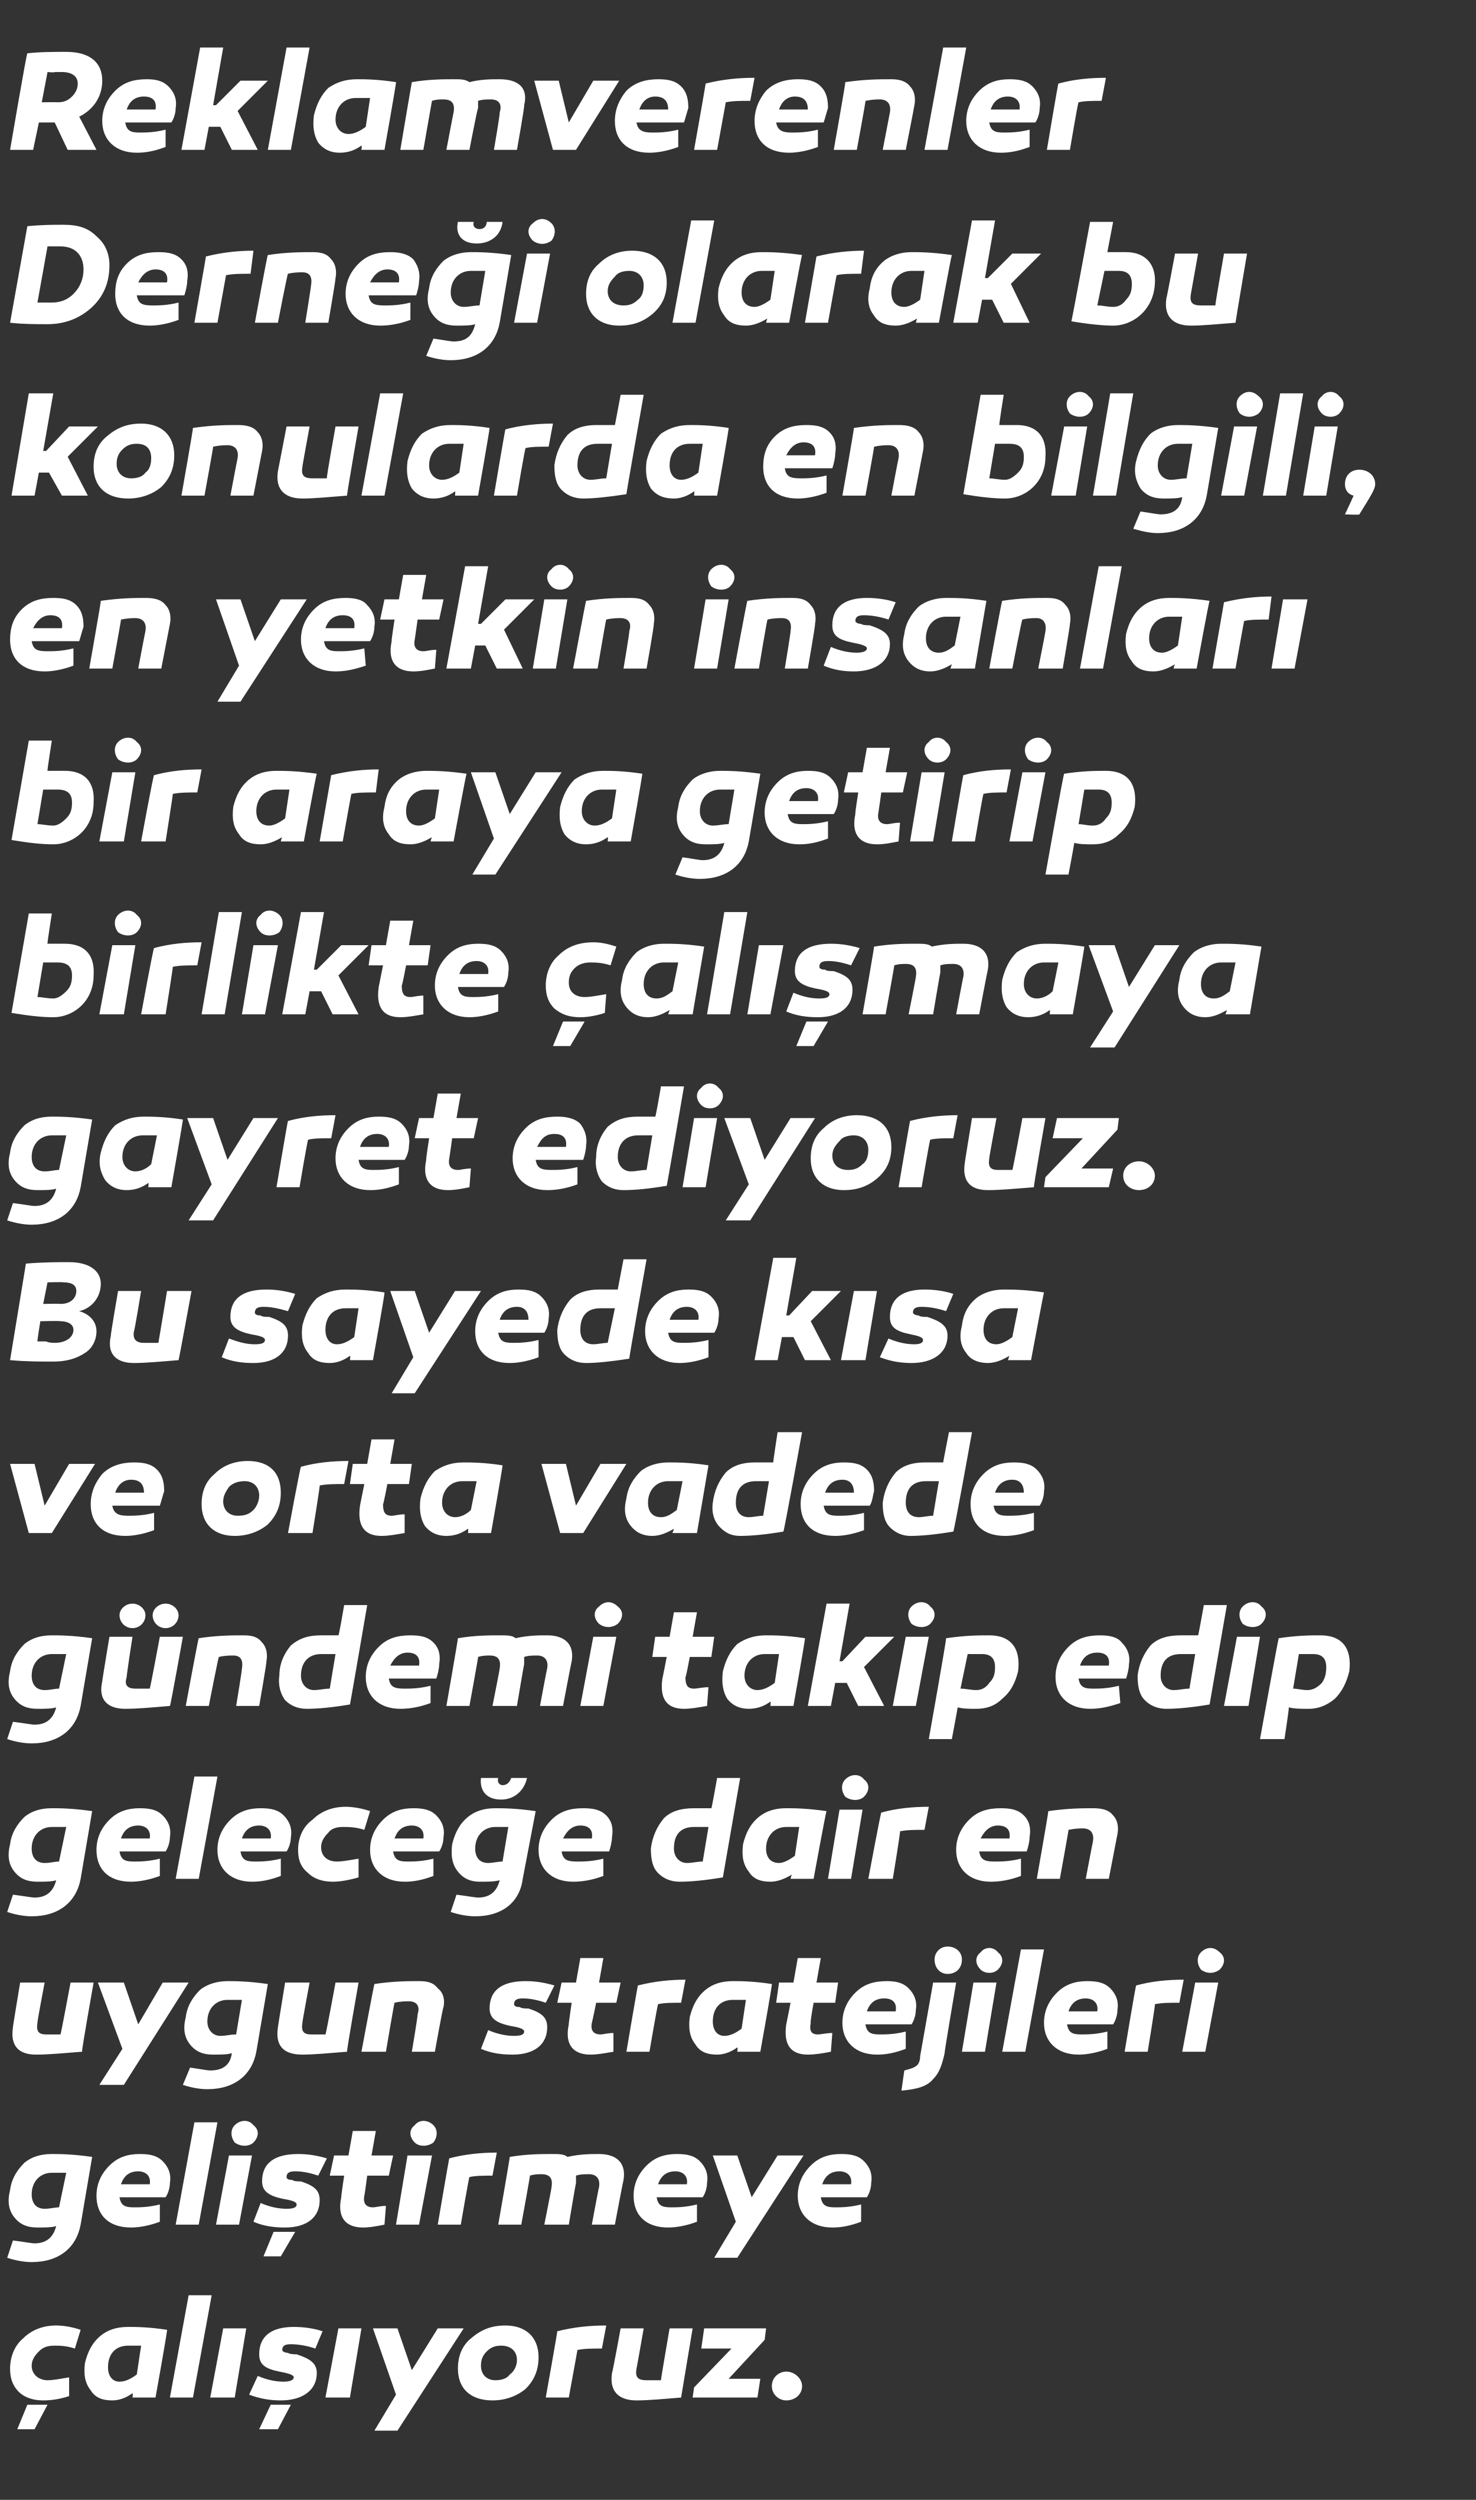 <?xml version="1.0" standalone="no"?><!DOCTYPE svg PUBLIC "-//W3C//DTD SVG 1.1//EN" "http://www.w3.org/Graphics/SVG/1.1/DTD/svg11.dtd"><svg xmlns="http://www.w3.org/2000/svg" version="1.1" width="102.5px" height="173.5px" viewBox="0 -3 102.5 173.5" style="top:-3px"><rect x="0" y="-3" width="102.5" height="173.5" fill="#333333" stroke="none"/>  <desc>Reklamverenler Derne i olarak bu konularda en bilgili, en yetkin insanlar bir araya getirip birlikte al maya gayre...</desc>  <defs/>  <g id="Polygon50968">    <path d="M 5.2 160 C 4.6 159.8 4.1 159.8 3.8 159.8 C 3.3 159.8 3 159.9 2.7 160.2 C 2.4 160.5 2.2 160.8 2.2 161.2 C 2.2 161.8 2.7 162.2 3.3 162.2 C 3.7 162.2 4.2 162.1 4.8 162 C 4.8 162 4.8 163.3 4.8 163.3 C 4.2 163.5 3.6 163.6 3 163.6 C 2.3 163.6 1.7 163.4 1.3 163 C 0.9 162.6 0.7 162.1 0.7 161.4 C 0.7 160.6 1 159.8 1.6 159.3 C 2.2 158.7 3 158.4 3.9 158.4 C 4.4 158.4 5 158.5 5.6 158.7 C 5.6 158.7 5.2 160 5.2 160 Z M 1.2 165.6 L 1.9 163.9 L 3.3 163.9 L 2.4 165.6 L 1.2 165.6 Z M 11.6 158.7 C 11.65 158.69 10.8 163.4 10.8 163.4 L 9.2 163.4 C 9.2 163.4 9.25 163.12 9.2 163.1 C 8.8 163.4 8.3 163.6 7.8 163.6 C 7.1 163.6 6.6 163.4 6.3 162.9 C 5.9 162.4 5.8 161.8 5.9 161 C 6.1 160.2 6.4 159.6 7 159.1 C 7.5 158.7 8.1 158.5 8.9 158.5 C 9.4 158.5 10.3 158.5 11.6 158.7 Z M 7.5 161.3 C 7.5 161.9 7.8 162.3 8.3 162.3 C 8.7 162.3 9.1 162.1 9.5 161.8 C 9.5 161.8 9.8 159.8 9.8 159.8 C 9.5 159.8 9.1 159.8 8.9 159.8 C 8 159.8 7.5 160.4 7.5 161.3 Z M 13.4 163.4 L 11.8 163.4 L 13.1 156.3 L 14.7 156.3 L 13.4 163.4 Z M 16.3 163.4 L 14.6 163.4 L 15.5 158.6 L 17.1 158.6 L 16.3 163.4 Z M 17.9 161.9 C 18.6 162.2 19.2 162.3 19.7 162.3 C 20.1 162.3 20.4 162.2 20.4 162 C 20.4 161.8 19.9 161.7 19.4 161.6 C 18.4 161.4 18 161.1 18 160.4 C 18 159.1 18.9 158.5 20.4 158.5 C 21.1 158.5 21.8 158.6 22.4 158.8 C 22.4 158.8 21.9 160 21.9 160 C 21.3 159.8 20.7 159.7 20.2 159.7 C 19.8 159.7 19.6 159.8 19.6 160.1 C 19.6 160.2 19.8 160.3 20 160.3 C 20.1 160.4 20.5 160.4 20.6 160.4 C 21.5 160.7 22 161 22 161.7 C 22 162.9 21 163.6 19.5 163.6 C 18.8 163.6 18.1 163.5 17.3 163.2 C 17.3 163.2 17.9 161.9 17.9 161.9 Z M 18 165.6 L 18.8 163.9 L 20.2 163.9 L 19.3 165.6 L 18 165.6 Z M 24.3 163.4 L 22.6 163.4 L 23.5 158.6 L 25.1 158.6 L 24.3 163.4 Z M 27.6 165.7 L 26 165.7 L 27.5 163.2 L 25.9 158.6 L 27.6 158.6 L 28.6 161.5 L 30.4 158.6 L 32.2 158.6 L 27.6 165.7 Z M 37.4 160.6 C 37.4 161.5 37.1 162.2 36.5 162.8 C 35.9 163.3 35.1 163.6 34.2 163.6 C 32.7 163.6 31.8 162.8 31.8 161.4 C 31.8 160.5 32.1 159.8 32.7 159.3 C 33.4 158.7 34.1 158.4 35.1 158.4 C 36.5 158.4 37.4 159.2 37.4 160.6 Z M 35.4 161.8 C 35.7 161.6 35.9 161.2 35.9 160.8 C 35.9 160.2 35.5 159.8 34.8 159.8 C 34.4 159.8 34.1 159.9 33.8 160.2 C 33.5 160.5 33.4 160.8 33.4 161.2 C 33.4 161.8 33.8 162.2 34.4 162.2 C 34.8 162.2 35.2 162.1 35.4 161.8 Z M 41.8 160 C 41.1 160 40.6 160 40.1 160.1 C 40.11 160.07 39.5 163.4 39.5 163.4 L 37.9 163.4 C 37.9 163.4 38.73 158.75 38.7 158.8 C 39.9 158.5 41 158.4 42.1 158.4 C 42.1 158.4 41.8 160 41.8 160 Z M 47.3 163.4 C 46.1 163.5 45 163.6 44.2 163.6 C 43 163.6 42.3 163 42.5 161.7 C 42.53 161.71 43.1 158.6 43.1 158.6 L 44.7 158.6 C 44.7 158.6 44.22 161.36 44.2 161.4 C 44.1 162 44.3 162.2 44.9 162.2 C 45.1 162.2 45.4 162.2 45.9 162.2 C 45.88 162.19 46.5 158.6 46.5 158.6 L 48.1 158.6 C 48.1 158.6 47.3 163.36 47.3 163.4 Z M 50.6 162.1 L 52.8 162.1 L 52.6 163.4 L 48.1 163.4 L 48.2 162.7 L 50.8 160 L 48.7 160 L 48.9 158.6 L 53.2 158.6 L 53.1 159.4 L 50.6 162.1 Z M 54.6 163.6 C 54.1 163.6 53.6 163.2 53.6 162.6 C 53.6 162 54.1 161.6 54.6 161.6 C 55.2 161.6 55.7 162.1 55.7 162.6 C 55.7 163.2 55.2 163.6 54.6 163.6 Z " stroke="none" fill="#fff"/>  </g>  <g id="Polygon50967">    <path d="M 6.4 146.7 C 6.4 146.7 5.6 151.4 5.6 151.4 C 5.3 153 4.1 154 2.2 154 C 1.7 154 1.1 153.9 0.5 153.7 C 0.5 153.7 0.9 152.5 0.9 152.5 C 1.7 152.6 2.2 152.7 2.4 152.7 C 3.2 152.7 3.7 152.3 3.9 151.5 C 3.6 151.6 3.1 151.6 2.6 151.6 C 1.9 151.6 1.4 151.4 1 150.9 C 0.6 150.4 0.5 149.8 0.7 149 C 0.8 148.2 1.2 147.6 1.7 147.1 C 2.2 146.7 2.8 146.5 3.6 146.5 C 4.1 146.5 5 146.5 6.4 146.7 Z M 2.2 149.3 C 2.2 149.9 2.5 150.3 3.1 150.3 C 3.5 150.3 3.8 150.2 4.1 150.2 C 4.1 150.2 4.6 147.8 4.6 147.8 C 4.2 147.8 3.9 147.8 3.6 147.8 C 2.8 147.8 2.2 148.4 2.2 149.3 Z M 11.3 147 C 11.7 147.4 11.9 147.9 11.8 148.5 C 11.8 148.8 11.7 149.2 11.5 149.5 C 11.5 149.5 8.3 149.5 8.3 149.5 C 8.4 150.1 8.7 150.2 9.3 150.2 C 9.7 150.2 10.3 150.2 11.1 150 C 11.1 150 11.1 151.2 11.1 151.2 C 10.3 151.5 9.6 151.6 9.1 151.6 C 7.5 151.6 6.7 150.7 6.7 149.4 C 6.7 148.6 7 147.9 7.6 147.3 C 8.2 146.7 8.9 146.5 9.7 146.5 C 10.4 146.5 10.9 146.6 11.3 147 Z M 8.4 148.6 C 8.4 148.6 10.4 148.6 10.4 148.6 C 10.5 148 10.1 147.7 9.6 147.7 C 9 147.7 8.6 148 8.4 148.6 Z M 13.8 151.4 L 12.2 151.4 L 13.5 144.3 L 15.1 144.3 L 13.8 151.4 Z M 16.3 145.7 C 16 145.3 16 144.8 16.3 144.5 C 16.7 144.1 17.3 144.1 17.6 144.5 C 18 144.8 18 145.3 17.6 145.7 C 17.3 146 16.7 146 16.3 145.7 Z M 16.6 151.4 L 15 151.4 L 15.9 146.6 L 17.5 146.6 L 16.6 151.4 Z M 18.1 149.9 C 18.8 150.2 19.4 150.3 19.9 150.3 C 20.4 150.3 20.6 150.2 20.6 150 C 20.6 149.8 20.2 149.7 19.6 149.6 C 18.7 149.4 18.2 149.1 18.2 148.4 C 18.2 147.1 19.1 146.5 20.7 146.5 C 21.4 146.5 22 146.6 22.7 146.8 C 22.7 146.8 22.1 148 22.1 148 C 21.5 147.8 21 147.7 20.5 147.7 C 20.1 147.7 19.9 147.8 19.9 148.1 C 19.9 148.2 20 148.3 20.3 148.3 C 20.4 148.4 20.7 148.4 20.9 148.4 C 21.8 148.7 22.2 149 22.2 149.7 C 22.2 150.9 21.3 151.6 19.8 151.6 C 19 151.6 18.3 151.5 17.6 151.2 C 17.6 151.2 18.1 149.9 18.1 149.9 Z M 18.3 153.6 L 19 151.9 L 20.5 151.9 L 19.5 153.6 L 18.3 153.6 Z M 26.7 151.4 C 26.2 151.5 25.7 151.6 25.2 151.6 C 24 151.6 23.4 150.9 23.7 149.5 C 23.67 149.54 23.9 148 23.9 148 L 22.9 148 L 23.2 146.6 L 24.2 146.6 L 24.5 144.9 L 26.1 144.9 L 25.8 146.6 L 27.3 146.6 L 27 148 L 25.5 148 C 25.5 148 25.32 149.38 25.3 149.4 C 25.2 149.9 25.4 150.2 25.9 150.2 C 26.1 150.2 26.4 150.1 26.8 150.1 C 26.8 150.1 26.7 151.4 26.7 151.4 Z M 28.8 145.7 C 28.4 145.3 28.4 144.8 28.8 144.5 C 29.1 144.1 29.7 144.1 30.1 144.5 C 30.4 144.8 30.4 145.3 30.1 145.7 C 29.7 146 29.1 146 28.8 145.7 Z M 29.1 151.4 L 27.5 151.4 L 28.3 146.6 L 30 146.6 L 29.1 151.4 Z M 34.2 148 C 33.6 148 33 148 32.6 148.1 C 32.57 148.07 32 151.4 32 151.4 L 30.4 151.4 C 30.4 151.4 31.19 146.75 31.2 146.8 C 32.3 146.5 33.5 146.4 34.5 146.4 C 34.5 146.4 34.2 148 34.2 148 Z M 43.3 148.3 C 43.28 148.32 42.7 151.4 42.7 151.4 L 41.1 151.4 C 41.1 151.4 41.58 148.8 41.6 148.8 C 41.7 148.2 41.4 147.9 40.9 147.9 C 40.6 147.9 40.3 147.9 40 148 C 40 148.2 40 148.3 40 148.5 C 39.98 148.53 39.5 151.4 39.5 151.4 L 37.8 151.4 C 37.8 151.4 38.32 148.8 38.3 148.8 C 38.4 148.2 38.2 147.9 37.6 147.9 C 37.4 147.9 37.1 147.9 36.8 148 C 36.83 147.96 36.2 151.4 36.2 151.4 L 34.6 151.4 C 34.6 151.4 35.42 146.71 35.4 146.7 C 36.6 146.5 37.6 146.5 38.3 146.5 C 38.8 146.5 39.2 146.5 39.4 146.7 C 40.3 146.5 41 146.5 41.6 146.5 C 42.8 146.5 43.5 147.1 43.3 148.3 Z M 48.6 147 C 49 147.4 49.2 147.9 49.1 148.5 C 49.1 148.8 49 149.2 48.8 149.5 C 48.8 149.5 45.6 149.5 45.6 149.5 C 45.7 150.1 46 150.2 46.6 150.2 C 47 150.2 47.6 150.2 48.4 150 C 48.4 150 48.4 151.2 48.4 151.2 C 47.6 151.5 46.9 151.6 46.4 151.6 C 44.8 151.6 44 150.7 44 149.4 C 44 148.6 44.3 147.9 44.9 147.3 C 45.5 146.7 46.2 146.5 47 146.5 C 47.7 146.5 48.2 146.6 48.6 147 Z M 45.7 148.6 C 45.7 148.6 47.7 148.6 47.7 148.6 C 47.8 148 47.4 147.7 46.9 147.7 C 46.3 147.7 45.9 148 45.7 148.6 Z M 51.2 153.7 L 49.6 153.7 L 51.1 151.2 L 49.5 146.6 L 51.2 146.6 L 52.2 149.5 L 54 146.6 L 55.8 146.6 L 51.2 153.7 Z M 60 147 C 60.4 147.4 60.6 147.9 60.5 148.5 C 60.5 148.8 60.4 149.2 60.2 149.5 C 60.2 149.5 57 149.5 57 149.5 C 57.1 150.1 57.4 150.2 58 150.2 C 58.4 150.2 59 150.2 59.8 150 C 59.8 150 59.8 151.2 59.8 151.2 C 59 151.5 58.4 151.6 57.8 151.6 C 56.3 151.6 55.4 150.7 55.4 149.4 C 55.4 148.6 55.7 147.9 56.3 147.3 C 56.9 146.7 57.6 146.5 58.4 146.5 C 59.1 146.5 59.6 146.6 60 147 Z M 57.1 148.6 C 57.1 148.6 59.1 148.6 59.1 148.6 C 59.2 148 58.8 147.7 58.3 147.7 C 57.7 147.7 57.3 148 57.1 148.6 Z " stroke="none" fill="#fff"/>  </g>  <g id="Polygon50966">    <path d="M 5.7 139.4 C 4.4 139.5 3.4 139.6 2.5 139.6 C 1.3 139.6 0.7 139 0.9 137.7 C 0.88 137.71 1.4 134.6 1.4 134.6 L 3.1 134.6 C 3.1 134.6 2.57 137.36 2.6 137.4 C 2.5 138 2.7 138.2 3.2 138.2 C 3.4 138.2 3.8 138.2 4.2 138.2 C 4.23 138.19 4.9 134.6 4.9 134.6 L 6.5 134.6 C 6.5 134.6 5.65 139.36 5.7 139.4 Z M 8.6 141.7 L 6.9 141.7 L 8.5 139.2 L 6.8 134.6 L 8.6 134.6 L 9.6 137.5 L 11.3 134.6 L 13.1 134.6 L 8.6 141.7 Z M 18.6 134.7 C 18.6 134.7 17.8 139.4 17.8 139.4 C 17.5 141 16.3 142 14.4 142 C 13.9 142 13.3 141.9 12.7 141.7 C 12.7 141.7 13.2 140.5 13.2 140.5 C 13.9 140.6 14.4 140.7 14.6 140.7 C 15.5 140.7 16 140.3 16.1 139.5 C 15.8 139.6 15.3 139.6 14.8 139.6 C 14.1 139.6 13.6 139.4 13.2 138.9 C 12.8 138.4 12.7 137.8 12.9 137 C 13 136.2 13.4 135.6 13.9 135.1 C 14.4 134.7 15.1 134.5 15.8 134.5 C 16.3 134.5 17.2 134.5 18.6 134.7 Z M 14.4 137.3 C 14.4 137.9 14.8 138.3 15.3 138.3 C 15.7 138.3 16 138.2 16.4 138.2 C 16.4 138.2 16.8 135.8 16.8 135.8 C 16.4 135.8 16.1 135.8 15.8 135.8 C 15 135.8 14.4 136.4 14.4 137.3 Z M 24.1 139.4 C 22.8 139.5 21.8 139.6 21 139.6 C 19.7 139.6 19.1 139 19.3 137.7 C 19.29 137.71 19.8 134.6 19.8 134.6 L 21.5 134.6 C 21.5 134.6 20.98 137.36 21 137.4 C 20.9 138 21.1 138.2 21.6 138.2 C 21.8 138.2 22.2 138.2 22.6 138.2 C 22.64 138.19 23.3 134.6 23.3 134.6 L 24.9 134.6 C 24.9 134.6 24.06 139.36 24.1 139.4 Z M 30.4 135 C 30.8 135.3 30.9 135.8 30.8 136.3 C 30.75 136.32 30.2 139.4 30.2 139.4 L 28.6 139.4 C 28.6 139.4 29.04 136.8 29 136.8 C 29.2 136.2 28.9 135.9 28.4 135.9 C 28.2 135.9 27.8 135.9 27.4 136 C 27.38 135.97 26.8 139.4 26.8 139.4 L 25.1 139.4 C 25.1 139.4 25.98 134.69 26 134.7 C 27.3 134.5 28.4 134.5 29.1 134.5 C 29.7 134.5 30.1 134.6 30.4 135 Z M 33.9 137.9 C 34.6 138.2 35.2 138.3 35.7 138.3 C 36.2 138.3 36.4 138.2 36.4 138 C 36.4 137.8 36 137.7 35.4 137.6 C 34.5 137.4 34 137.1 34 136.4 C 34 135.1 34.9 134.5 36.5 134.5 C 37.2 134.5 37.8 134.6 38.5 134.8 C 38.5 134.8 37.9 136 37.9 136 C 37.3 135.8 36.8 135.7 36.3 135.7 C 35.9 135.7 35.7 135.8 35.7 136.1 C 35.7 136.2 35.8 136.3 36.1 136.3 C 36.2 136.4 36.5 136.4 36.7 136.4 C 37.6 136.7 38 137 38 137.7 C 38 138.9 37.1 139.6 35.6 139.6 C 34.8 139.6 34.1 139.5 33.4 139.2 C 33.4 139.2 33.9 137.9 33.9 137.9 Z M 42.6 139.4 C 42 139.5 41.5 139.6 41 139.6 C 39.8 139.6 39.2 138.9 39.5 137.5 C 39.47 137.54 39.7 136 39.7 136 L 38.7 136 L 39 134.6 L 40 134.6 L 40.3 132.9 L 41.9 132.9 L 41.6 134.6 L 43.1 134.6 L 42.8 136 L 41.4 136 C 41.4 136 41.12 137.38 41.1 137.4 C 41 137.9 41.2 138.2 41.7 138.2 C 41.9 138.2 42.2 138.1 42.6 138.1 C 42.6 138.1 42.6 139.4 42.6 139.4 Z M 47.3 136 C 46.7 136 46.1 136 45.7 136.1 C 45.67 136.07 45.1 139.4 45.1 139.4 L 43.5 139.4 C 43.5 139.4 44.29 134.75 44.3 134.8 C 45.5 134.5 46.6 134.4 47.6 134.4 C 47.6 134.4 47.3 136 47.3 136 Z M 53.6 134.7 C 53.65 134.69 52.8 139.4 52.8 139.4 L 51.2 139.4 C 51.2 139.4 51.25 139.12 51.2 139.1 C 50.8 139.4 50.3 139.6 49.8 139.6 C 49.1 139.6 48.6 139.4 48.3 138.9 C 47.9 138.4 47.8 137.8 47.9 137 C 48.1 136.2 48.4 135.6 49 135.1 C 49.5 134.7 50.1 134.5 50.9 134.5 C 51.4 134.5 52.3 134.5 53.6 134.7 Z M 49.5 137.3 C 49.5 137.9 49.8 138.3 50.3 138.3 C 50.7 138.3 51.1 138.1 51.5 137.8 C 51.5 137.8 51.8 135.8 51.8 135.8 C 51.5 135.8 51.1 135.8 50.9 135.8 C 50 135.8 49.5 136.4 49.5 137.3 Z M 57.7 139.4 C 57.2 139.5 56.6 139.6 56.1 139.6 C 54.9 139.6 54.4 138.9 54.6 137.5 C 54.6 137.54 54.9 136 54.9 136 L 53.9 136 L 54.1 134.6 L 55.1 134.6 L 55.4 132.9 L 57 132.9 L 56.7 134.6 L 58.2 134.6 L 58 136 L 56.5 136 C 56.5 136 56.25 137.38 56.3 137.4 C 56.2 137.9 56.3 138.2 56.8 138.2 C 57 138.2 57.4 138.1 57.8 138.1 C 57.8 138.1 57.7 139.4 57.7 139.4 Z M 63.1 135 C 63.5 135.4 63.7 135.9 63.6 136.5 C 63.6 136.8 63.5 137.2 63.3 137.5 C 63.3 137.5 60.1 137.5 60.1 137.5 C 60.2 138.1 60.5 138.2 61.1 138.2 C 61.5 138.2 62.1 138.2 62.9 138 C 62.9 138 62.9 139.2 62.9 139.2 C 62.1 139.5 61.5 139.6 60.9 139.6 C 59.4 139.6 58.5 138.7 58.5 137.4 C 58.5 136.6 58.8 135.9 59.4 135.3 C 60 134.7 60.7 134.5 61.6 134.5 C 62.2 134.5 62.7 134.6 63.1 135 Z M 60.2 136.6 C 60.2 136.6 62.2 136.6 62.2 136.6 C 62.3 136 62 135.7 61.4 135.7 C 60.8 135.7 60.4 136 60.2 136.6 Z M 64.9 133 C 64.9 132.5 65.3 132.1 65.8 132.1 C 66.4 132.1 66.8 132.5 66.8 133 C 66.8 133.6 66.4 134 65.8 134 C 65.3 134 64.9 133.6 64.9 133 Z M 65.6 139.5 C 65.4 140.4 65.2 140.9 64.8 141.3 C 64.4 141.8 63.7 142 62.6 142.1 C 62.6 142.1 62.8 140.7 62.8 140.7 C 63.2 140.6 63.5 140.5 63.6 140.4 C 63.8 140.3 63.9 140 63.9 139.7 C 63.91 139.66 64.8 134.6 64.8 134.6 L 66.4 134.6 C 66.4 134.6 65.56 139.51 65.6 139.5 Z M 68.1 133.7 C 67.7 133.3 67.7 132.8 68.1 132.5 C 68.4 132.1 69 132.1 69.3 132.5 C 69.7 132.8 69.7 133.3 69.3 133.7 C 69 134 68.4 134 68.1 133.7 Z M 68.4 139.4 L 66.8 139.4 L 67.6 134.6 L 69.2 134.6 L 68.4 139.4 Z M 71.2 139.4 L 69.6 139.4 L 70.9 132.3 L 72.5 132.3 L 71.2 139.4 Z M 77.1 135 C 77.5 135.4 77.7 135.9 77.6 136.5 C 77.6 136.8 77.5 137.2 77.3 137.5 C 77.3 137.5 74.1 137.5 74.1 137.5 C 74.2 138.1 74.5 138.2 75.1 138.2 C 75.5 138.2 76.1 138.2 76.9 138 C 76.9 138 76.9 139.2 76.9 139.2 C 76.1 139.5 75.4 139.6 74.9 139.6 C 73.4 139.6 72.5 138.7 72.5 137.4 C 72.5 136.6 72.8 135.9 73.4 135.3 C 74 134.7 74.7 134.5 75.5 134.5 C 76.2 134.5 76.7 134.6 77.1 135 Z M 74.2 136.6 C 74.2 136.6 76.2 136.6 76.2 136.6 C 76.3 136 75.9 135.7 75.4 135.7 C 74.8 135.7 74.4 136 74.2 136.6 Z M 81.9 136 C 81.2 136 80.7 136 80.2 136.1 C 80.25 136.07 79.7 139.4 79.7 139.4 L 78.1 139.4 C 78.1 139.4 78.87 134.75 78.9 134.8 C 80 134.5 81.1 134.4 82.2 134.4 C 82.2 134.4 81.9 136 81.9 136 Z M 83.4 133.7 C 83.1 133.3 83.1 132.8 83.4 132.5 C 83.8 132.1 84.3 132.1 84.7 132.5 C 85.1 132.8 85.1 133.3 84.7 133.7 C 84.3 134 83.8 134 83.4 133.7 Z M 83.7 139.4 L 82.1 139.4 L 83 134.6 L 84.6 134.6 L 83.7 139.4 Z " stroke="none" fill="#fff"/>  </g>  <g id="Polygon50965">    <path d="M 6.4 122.7 C 6.4 122.7 5.6 127.4 5.6 127.4 C 5.3 129 4.1 130 2.2 130 C 1.7 130 1.1 129.9 0.5 129.7 C 0.5 129.7 0.9 128.5 0.9 128.5 C 1.7 128.6 2.2 128.7 2.4 128.7 C 3.2 128.7 3.7 128.3 3.9 127.5 C 3.6 127.6 3.1 127.6 2.6 127.6 C 1.9 127.6 1.4 127.4 1 126.9 C 0.6 126.4 0.5 125.8 0.7 125 C 0.8 124.2 1.2 123.6 1.7 123.1 C 2.2 122.7 2.8 122.5 3.6 122.5 C 4.1 122.5 5 122.5 6.4 122.7 Z M 2.2 125.3 C 2.2 125.9 2.5 126.3 3.1 126.3 C 3.5 126.3 3.8 126.2 4.1 126.2 C 4.1 126.2 4.6 123.8 4.6 123.8 C 4.2 123.8 3.9 123.8 3.6 123.8 C 2.8 123.8 2.2 124.4 2.2 125.3 Z M 11.3 123 C 11.7 123.4 11.9 123.9 11.8 124.5 C 11.8 124.8 11.7 125.2 11.5 125.5 C 11.5 125.5 8.3 125.5 8.3 125.5 C 8.4 126.1 8.7 126.2 9.3 126.2 C 9.7 126.2 10.3 126.2 11.1 126 C 11.1 126 11.1 127.2 11.1 127.2 C 10.3 127.5 9.6 127.6 9.1 127.6 C 7.5 127.6 6.7 126.7 6.7 125.4 C 6.7 124.6 7 123.9 7.6 123.3 C 8.2 122.7 8.9 122.5 9.7 122.5 C 10.4 122.5 10.9 122.6 11.3 123 Z M 8.4 124.6 C 8.4 124.6 10.4 124.6 10.4 124.6 C 10.5 124 10.1 123.7 9.6 123.7 C 9 123.7 8.6 124 8.4 124.6 Z M 13.8 127.4 L 12.2 127.4 L 13.5 120.3 L 15.1 120.3 L 13.8 127.4 Z M 19.7 123 C 20.1 123.4 20.3 123.9 20.2 124.5 C 20.2 124.8 20.1 125.2 19.9 125.5 C 19.9 125.5 16.7 125.5 16.7 125.5 C 16.8 126.1 17.1 126.2 17.7 126.2 C 18.1 126.2 18.7 126.2 19.5 126 C 19.5 126 19.5 127.2 19.5 127.2 C 18.7 127.5 18.1 127.6 17.5 127.6 C 16 127.6 15.1 126.7 15.1 125.4 C 15.1 124.6 15.4 123.9 16 123.3 C 16.6 122.7 17.3 122.5 18.1 122.5 C 18.8 122.5 19.3 122.6 19.7 123 Z M 16.8 124.6 C 16.8 124.6 18.8 124.6 18.8 124.6 C 18.9 124 18.5 123.7 18 123.7 C 17.4 123.7 17 124 16.8 124.6 Z M 25.3 124 C 24.7 123.8 24.2 123.8 23.8 123.8 C 23.4 123.8 23 123.9 22.8 124.2 C 22.5 124.5 22.3 124.8 22.3 125.2 C 22.3 125.8 22.7 126.2 23.4 126.2 C 23.8 126.2 24.3 126.1 24.9 126 C 24.9 126 24.9 127.3 24.9 127.3 C 24.2 127.5 23.6 127.6 23.1 127.6 C 22.4 127.6 21.8 127.4 21.4 127 C 20.9 126.6 20.7 126.1 20.7 125.4 C 20.7 124.6 21 123.8 21.7 123.3 C 22.3 122.7 23.1 122.4 24 122.4 C 24.5 122.4 25.1 122.5 25.7 122.7 C 25.7 122.7 25.3 124 25.3 124 Z M 30.3 123 C 30.7 123.4 30.9 123.9 30.8 124.5 C 30.8 124.8 30.7 125.2 30.5 125.5 C 30.5 125.5 27.3 125.5 27.3 125.5 C 27.4 126.1 27.7 126.2 28.3 126.2 C 28.7 126.2 29.3 126.2 30.1 126 C 30.1 126 30.1 127.2 30.1 127.2 C 29.3 127.5 28.7 127.6 28.1 127.6 C 26.6 127.6 25.7 126.7 25.7 125.4 C 25.7 124.6 26 123.9 26.6 123.3 C 27.2 122.7 27.9 122.5 28.7 122.5 C 29.4 122.5 29.9 122.6 30.3 123 Z M 27.4 124.6 C 27.4 124.6 29.4 124.6 29.4 124.6 C 29.5 124 29.1 123.7 28.6 123.7 C 28 123.7 27.6 124 27.4 124.6 Z M 36.6 120.4 C 36.4 121.3 35.7 121.9 34.8 121.9 C 33.8 121.9 33.3 121.3 33.4 120.4 C 33.4 120.4 34.6 120.4 34.6 120.4 C 34.5 120.7 34.7 120.9 34.9 120.9 C 35.2 120.9 35.4 120.7 35.5 120.4 C 35.5 120.4 36.6 120.4 36.6 120.4 Z M 37.2 122.7 C 37.2 122.7 36.3 127.4 36.3 127.4 C 36.1 129 34.9 130 33 130 C 32.5 130 31.9 129.9 31.3 129.7 C 31.3 129.7 31.7 128.5 31.7 128.5 C 32.5 128.6 33 128.7 33.2 128.7 C 34 128.7 34.5 128.3 34.7 127.5 C 34.3 127.6 33.9 127.6 33.3 127.6 C 32.7 127.6 32.2 127.4 31.8 126.9 C 31.4 126.4 31.3 125.8 31.4 125 C 31.6 124.2 31.9 123.6 32.5 123.1 C 33 122.7 33.6 122.5 34.4 122.5 C 34.9 122.5 35.8 122.5 37.2 122.7 Z M 33 125.3 C 33 125.9 33.3 126.3 33.9 126.3 C 34.2 126.3 34.6 126.2 34.9 126.2 C 34.9 126.2 35.3 123.8 35.3 123.8 C 35 123.8 34.7 123.8 34.4 123.8 C 33.6 123.8 33 124.4 33 125.3 Z M 42.1 123 C 42.5 123.4 42.6 123.9 42.5 124.5 C 42.5 124.8 42.4 125.2 42.3 125.5 C 42.3 125.5 39 125.5 39 125.5 C 39.1 126.1 39.4 126.2 40.1 126.2 C 40.5 126.2 41.1 126.2 41.9 126 C 41.9 126 41.9 127.2 41.9 127.2 C 41.1 127.5 40.4 127.6 39.8 127.6 C 38.3 127.6 37.4 126.7 37.4 125.4 C 37.4 124.6 37.7 123.9 38.3 123.3 C 38.9 122.7 39.6 122.5 40.5 122.5 C 41.2 122.5 41.7 122.6 42.1 123 Z M 39.1 124.6 C 39.1 124.6 41.1 124.6 41.1 124.6 C 41.2 124 40.9 123.7 40.3 123.7 C 39.8 123.7 39.4 124 39.1 124.6 Z M 50.2 127.3 C 49 127.5 48 127.6 47.2 127.6 C 46.6 127.6 46.1 127.4 45.7 127 C 45.3 126.6 45.2 126 45.2 125.3 C 45.3 124.5 45.6 123.8 46.1 123.2 C 46.6 122.7 47.3 122.5 48.2 122.5 C 48.5 122.5 48.9 122.5 49.4 122.5 C 49.42 122.54 49.8 120.4 49.8 120.4 L 51.4 120.4 C 51.4 120.4 50.19 127.35 50.2 127.3 Z M 46.8 125.3 C 46.8 125.9 47.2 126.3 47.7 126.3 C 48.1 126.3 48.4 126.2 48.8 126.2 C 48.8 126.2 49.2 123.8 49.2 123.8 C 48.8 123.8 48.5 123.8 48.2 123.8 C 47.2 123.8 46.8 124.4 46.8 125.3 Z M 57.4 122.7 C 57.36 122.69 56.5 127.4 56.5 127.4 L 54.9 127.4 C 54.9 127.4 54.96 127.12 55 127.1 C 54.5 127.4 54 127.6 53.5 127.6 C 52.8 127.6 52.3 127.4 52 126.9 C 51.6 126.4 51.5 125.8 51.6 125 C 51.8 124.2 52.1 123.6 52.7 123.1 C 53.2 122.7 53.8 122.5 54.6 122.5 C 55.1 122.5 56 122.5 57.4 122.7 Z M 53.2 125.3 C 53.2 125.9 53.5 126.3 54.1 126.3 C 54.4 126.3 54.8 126.1 55.2 125.8 C 55.2 125.8 55.5 123.8 55.5 123.8 C 55.2 123.8 54.9 123.8 54.6 123.8 C 53.8 123.8 53.2 124.4 53.2 125.3 Z M 58.7 121.7 C 58.4 121.3 58.4 120.8 58.7 120.5 C 59.1 120.1 59.7 120.1 60 120.5 C 60.4 120.8 60.4 121.3 60 121.7 C 59.7 122 59.1 122 58.7 121.7 Z M 59.1 127.4 L 57.5 127.4 L 58.3 122.6 L 59.9 122.6 L 59.1 127.4 Z M 64.2 124 C 63.5 124 63 124 62.5 124.1 C 62.55 124.07 62 127.4 62 127.4 L 60.3 127.4 C 60.3 127.4 61.17 122.75 61.2 122.8 C 62.3 122.5 63.4 122.4 64.5 122.4 C 64.5 122.4 64.2 124 64.2 124 Z M 71.1 123 C 71.5 123.4 71.6 123.9 71.5 124.5 C 71.5 124.8 71.4 125.2 71.3 125.5 C 71.3 125.5 68 125.5 68 125.5 C 68.1 126.1 68.4 126.2 69.1 126.2 C 69.5 126.2 70.1 126.2 70.9 126 C 70.9 126 70.9 127.2 70.9 127.2 C 70.1 127.5 69.4 127.6 68.8 127.6 C 67.3 127.6 66.4 126.7 66.4 125.4 C 66.4 124.6 66.7 123.9 67.3 123.3 C 67.9 122.7 68.6 122.5 69.5 122.5 C 70.2 122.5 70.7 122.6 71.1 123 Z M 68.1 124.6 C 68.1 124.6 70.1 124.6 70.1 124.6 C 70.2 124 69.9 123.7 69.3 123.7 C 68.8 123.7 68.4 124 68.1 124.6 Z M 77.3 123 C 77.6 123.3 77.7 123.8 77.6 124.3 C 77.6 124.32 77 127.4 77 127.4 L 75.4 127.4 C 75.4 127.4 75.89 124.8 75.9 124.8 C 76 124.2 75.7 123.9 75.2 123.9 C 75 123.9 74.7 123.9 74.2 124 C 74.23 123.97 73.6 127.4 73.6 127.4 L 72 127.4 C 72 127.4 72.83 122.69 72.8 122.7 C 74.2 122.5 75.2 122.5 75.9 122.5 C 76.5 122.5 77 122.6 77.3 123 Z " stroke="none" fill="#fff"/>  </g>  <g id="Polygon50964">    <path d="M 6.4 110.7 C 6.4 110.7 5.6 115.4 5.6 115.4 C 5.3 117 4.1 118 2.2 118 C 1.7 118 1.1 117.9 0.5 117.7 C 0.5 117.7 0.9 116.5 0.9 116.5 C 1.7 116.6 2.2 116.7 2.4 116.7 C 3.2 116.7 3.7 116.3 3.9 115.5 C 3.6 115.6 3.1 115.6 2.6 115.6 C 1.9 115.6 1.4 115.4 1 114.9 C 0.6 114.4 0.5 113.8 0.7 113 C 0.8 112.2 1.2 111.6 1.7 111.1 C 2.2 110.7 2.8 110.5 3.6 110.5 C 4.1 110.5 5 110.5 6.4 110.7 Z M 2.2 113.3 C 2.2 113.9 2.5 114.3 3.1 114.3 C 3.5 114.3 3.8 114.2 4.1 114.2 C 4.1 114.2 4.6 111.8 4.6 111.8 C 4.2 111.8 3.9 111.8 3.6 111.8 C 2.8 111.8 2.2 112.4 2.2 113.3 Z M 11.8 115.4 C 10.6 115.5 9.6 115.6 8.7 115.6 C 7.5 115.6 6.8 115 7.1 113.7 C 7.08 113.71 7.6 110.6 7.6 110.6 L 9.2 110.6 C 9.2 110.6 8.77 113.36 8.8 113.4 C 8.6 114 8.9 114.2 9.4 114.2 C 9.6 114.2 10 114.2 10.4 114.2 C 10.43 114.19 11.1 110.6 11.1 110.6 L 12.7 110.6 C 12.7 110.6 11.85 115.36 11.8 115.4 Z M 10.1 109.1 C 10.1 109.6 9.7 110 9.2 110 C 8.7 110 8.3 109.6 8.3 109.1 C 8.3 108.7 8.7 108.3 9.2 108.3 C 9.7 108.3 10.1 108.7 10.1 109.1 Z M 12.4 109.1 C 12.4 109.6 12 110 11.5 110 C 11 110 10.6 109.6 10.6 109.1 C 10.6 108.7 11 108.3 11.5 108.3 C 12 108.3 12.4 108.7 12.4 109.1 Z M 18.2 111 C 18.5 111.3 18.6 111.8 18.5 112.3 C 18.54 112.32 18 115.4 18 115.4 L 16.4 115.4 C 16.4 115.4 16.83 112.8 16.8 112.8 C 16.9 112.2 16.7 111.9 16.2 111.9 C 16 111.9 15.6 111.9 15.2 112 C 15.17 111.97 14.5 115.4 14.5 115.4 L 12.9 115.4 C 12.9 115.4 13.77 110.69 13.8 110.7 C 15.1 110.5 16.2 110.5 16.9 110.5 C 17.5 110.5 17.9 110.6 18.2 111 Z M 24.3 115.3 C 23.1 115.5 22.1 115.6 21.3 115.6 C 20.7 115.6 20.2 115.4 19.8 115 C 19.5 114.6 19.3 114 19.4 113.3 C 19.4 112.5 19.7 111.8 20.2 111.2 C 20.8 110.7 21.4 110.5 22.3 110.5 C 22.6 110.5 23.1 110.5 23.5 110.5 C 23.54 110.54 23.9 108.4 23.9 108.4 L 25.5 108.4 C 25.5 108.4 24.31 115.35 24.3 115.3 Z M 20.9 113.3 C 20.9 113.9 21.3 114.3 21.8 114.3 C 22.2 114.3 22.5 114.2 22.9 114.2 C 22.9 114.2 23.3 111.8 23.3 111.8 C 23 111.8 22.6 111.8 22.3 111.8 C 21.4 111.8 20.9 112.4 20.9 113.3 Z M 30.1 111 C 30.5 111.4 30.6 111.9 30.5 112.5 C 30.5 112.8 30.4 113.2 30.3 113.5 C 30.3 113.5 27 113.5 27 113.5 C 27.1 114.1 27.4 114.2 28.1 114.2 C 28.5 114.2 29.1 114.2 29.9 114 C 29.9 114 29.9 115.2 29.9 115.2 C 29.1 115.5 28.4 115.6 27.8 115.6 C 26.3 115.6 25.4 114.7 25.4 113.4 C 25.4 112.6 25.7 111.9 26.3 111.3 C 26.9 110.7 27.6 110.5 28.5 110.5 C 29.2 110.5 29.7 110.6 30.1 111 Z M 27.1 112.6 C 27.1 112.6 29.1 112.6 29.1 112.6 C 29.2 112 28.9 111.7 28.3 111.7 C 27.8 111.7 27.4 112 27.1 112.6 Z M 39.7 112.3 C 39.68 112.32 39.1 115.4 39.1 115.4 L 37.5 115.4 C 37.5 115.4 37.98 112.8 38 112.8 C 38.1 112.2 37.8 111.9 37.3 111.9 C 37 111.9 36.7 111.9 36.4 112 C 36.4 112.2 36.4 112.3 36.4 112.5 C 36.38 112.53 35.9 115.4 35.9 115.4 L 34.2 115.4 C 34.2 115.4 34.72 112.8 34.7 112.8 C 34.8 112.2 34.6 111.9 34 111.9 C 33.8 111.9 33.5 111.9 33.2 112 C 33.23 111.96 32.6 115.4 32.6 115.4 L 31 115.4 C 31 115.4 31.82 110.71 31.8 110.7 C 33 110.5 34 110.5 34.7 110.5 C 35.2 110.5 35.6 110.5 35.8 110.7 C 36.7 110.5 37.4 110.5 38 110.5 C 39.2 110.5 39.9 111.1 39.7 112.3 Z M 41.6 109.7 C 41.2 109.3 41.2 108.8 41.6 108.5 C 42 108.1 42.5 108.1 42.9 108.5 C 43.3 108.8 43.3 109.3 42.9 109.7 C 42.5 110 42 110 41.6 109.7 Z M 41.9 115.4 L 40.3 115.4 L 41.2 110.6 L 42.8 110.6 L 41.9 115.4 Z M 49.1 115.4 C 48.5 115.5 48 115.6 47.5 115.6 C 46.3 115.6 45.8 114.9 46 113.5 C 46 113.54 46.3 112 46.3 112 L 45.3 112 L 45.5 110.6 L 46.5 110.6 L 46.8 108.9 L 48.4 108.9 L 48.1 110.6 L 49.6 110.6 L 49.4 112 L 47.9 112 C 47.9 112 47.65 113.38 47.6 113.4 C 47.6 113.9 47.7 114.2 48.2 114.2 C 48.4 114.2 48.8 114.1 49.2 114.1 C 49.2 114.1 49.1 115.4 49.1 115.4 Z M 55.9 110.7 C 55.94 110.69 55.1 115.4 55.1 115.4 L 53.5 115.4 C 53.5 115.4 53.54 115.12 53.5 115.1 C 53.1 115.4 52.6 115.6 52 115.6 C 51.4 115.6 50.9 115.4 50.5 114.9 C 50.2 114.4 50.1 113.8 50.2 113 C 50.4 112.2 50.7 111.6 51.2 111.1 C 51.8 110.7 52.4 110.5 53.2 110.5 C 53.7 110.5 54.6 110.5 55.9 110.7 Z M 51.7 113.3 C 51.7 113.9 52.1 114.3 52.6 114.3 C 53 114.3 53.4 114.1 53.8 113.8 C 53.8 113.8 54.1 111.8 54.1 111.8 C 53.8 111.8 53.4 111.8 53.1 111.8 C 52.3 111.8 51.7 112.4 51.7 113.3 Z M 58.5 112.3 L 60.1 110.6 L 62.1 110.6 L 60 112.7 L 61.4 115.4 L 59.6 115.4 L 58.8 113.8 L 58 113.8 L 57.7 115.4 L 56.1 115.4 L 57.4 108.3 L 59 108.3 L 58.3 112.3 L 58.5 112.3 Z M 63.3 109.7 C 63 109.3 63 108.8 63.3 108.5 C 63.7 108.1 64.3 108.1 64.6 108.5 C 65 108.8 65 109.3 64.6 109.7 C 64.3 110 63.7 110 63.3 109.7 Z M 63.6 115.4 L 62 115.4 L 62.9 110.6 L 64.5 110.6 L 63.6 115.4 Z M 70.7 113 C 70.5 113.8 70.2 114.4 69.6 114.9 C 69.1 115.4 68.5 115.6 67.8 115.6 C 67.3 115.6 66.9 115.6 66.5 115.5 C 66.51 115.55 66.1 117.7 66.1 117.7 L 64.5 117.7 C 64.5 117.7 65.75 110.69 65.7 110.7 C 67.1 110.5 68 110.5 68.7 110.5 C 70.2 110.5 70.9 111.4 70.7 113 Z M 68.7 113.8 C 69 113.5 69.1 113.2 69.1 112.7 C 69.1 112.1 68.8 111.8 68.2 111.8 C 67.9 111.8 67.5 111.8 67.2 111.8 C 67.2 111.8 66.7 114.2 66.7 114.2 C 67.1 114.2 67.4 114.3 67.8 114.3 C 68.2 114.3 68.5 114.1 68.7 113.8 Z M 77.9 111 C 78.3 111.4 78.5 111.9 78.4 112.5 C 78.4 112.8 78.3 113.2 78.2 113.5 C 78.2 113.5 74.9 113.5 74.9 113.5 C 75 114.1 75.3 114.2 75.9 114.2 C 76.3 114.2 76.9 114.2 77.7 114 C 77.7 114 77.8 115.2 77.8 115.2 C 76.9 115.5 76.3 115.6 75.7 115.6 C 74.2 115.6 73.3 114.7 73.3 113.4 C 73.3 112.6 73.6 111.9 74.2 111.3 C 74.8 110.7 75.5 110.5 76.4 110.5 C 77 110.5 77.6 110.6 77.9 111 Z M 75 112.6 C 75 112.6 77 112.6 77 112.6 C 77.1 112 76.8 111.7 76.2 111.7 C 75.6 111.7 75.2 112 75 112.6 Z M 84 115.3 C 82.8 115.5 81.8 115.6 81 115.6 C 80.4 115.6 79.9 115.4 79.5 115 C 79.1 114.6 79 114 79 113.3 C 79.1 112.5 79.4 111.8 79.9 111.2 C 80.4 110.7 81.1 110.5 82 110.5 C 82.3 110.5 82.7 110.5 83.2 110.5 C 83.22 110.54 83.6 108.4 83.6 108.4 L 85.2 108.4 C 85.2 108.4 83.99 115.35 84 115.3 Z M 80.6 113.3 C 80.6 113.9 81 114.3 81.5 114.3 C 81.9 114.3 82.2 114.2 82.6 114.2 C 82.6 114.2 83 111.8 83 111.8 C 82.6 111.8 82.3 111.8 82 111.8 C 81 111.8 80.6 112.4 80.6 113.3 Z M 86.3 109.7 C 86 109.3 86 108.8 86.3 108.5 C 86.7 108.1 87.3 108.1 87.6 108.5 C 88 108.8 88 109.3 87.6 109.7 C 87.3 110 86.7 110 86.3 109.7 Z M 86.7 115.4 L 85 115.4 L 85.9 110.6 L 87.5 110.6 L 86.7 115.4 Z M 93.7 113 C 93.5 113.8 93.2 114.4 92.7 114.9 C 92.1 115.4 91.5 115.6 90.9 115.6 C 90.3 115.6 89.9 115.6 89.5 115.5 C 89.53 115.55 89.2 117.7 89.2 117.7 L 87.5 117.7 C 87.5 117.7 88.77 110.69 88.8 110.7 C 90.1 110.5 91.1 110.5 91.7 110.5 C 93.2 110.5 93.9 111.4 93.7 113 Z M 91.8 113.8 C 92 113.5 92.1 113.2 92.1 112.7 C 92.1 112.1 91.8 111.8 91.2 111.8 C 90.9 111.8 90.6 111.8 90.2 111.8 C 90.2 111.8 89.8 114.2 89.8 114.2 C 90.1 114.2 90.4 114.3 90.8 114.3 C 91.2 114.3 91.5 114.1 91.8 113.8 Z " stroke="none" fill="#fff"/>  </g>  <g id="Polygon50963">    <path d="M 2 103.4 L 0.7 98.6 L 2.4 98.6 L 3.1 101.5 L 4.8 98.6 L 6.6 98.6 L 3.6 103.4 L 2 103.4 Z M 10.9 99 C 11.3 99.4 11.4 99.9 11.4 100.5 C 11.3 100.8 11.2 101.2 11.1 101.5 C 11.1 101.5 7.8 101.5 7.8 101.5 C 7.9 102.1 8.3 102.2 8.9 102.2 C 9.3 102.2 9.9 102.2 10.7 102 C 10.7 102 10.7 103.2 10.7 103.2 C 9.9 103.5 9.2 103.6 8.7 103.6 C 7.1 103.6 6.3 102.7 6.3 101.4 C 6.3 100.6 6.6 99.9 7.1 99.3 C 7.7 98.7 8.5 98.5 9.3 98.5 C 10 98.5 10.5 98.6 10.9 99 Z M 8 100.6 C 8 100.6 10 100.6 10 100.6 C 10 100 9.7 99.7 9.1 99.7 C 8.6 99.7 8.2 100 8 100.6 Z M 19.5 100.6 C 19.5 101.5 19.2 102.2 18.6 102.8 C 18 103.3 17.2 103.6 16.3 103.6 C 14.9 103.6 14 102.8 14 101.4 C 14 100.5 14.3 99.8 14.9 99.3 C 15.5 98.7 16.3 98.4 17.2 98.4 C 18.7 98.4 19.5 99.2 19.5 100.6 Z M 17.6 101.8 C 17.8 101.6 18 101.2 18 100.8 C 18 100.2 17.6 99.8 17 99.8 C 16.6 99.8 16.2 99.9 15.9 100.2 C 15.7 100.5 15.5 100.8 15.5 101.2 C 15.5 101.8 15.9 102.2 16.5 102.2 C 17 102.2 17.3 102.1 17.6 101.8 Z M 23.9 100 C 23.2 100 22.7 100 22.2 100.1 C 22.24 100.07 21.7 103.4 21.7 103.4 L 20 103.4 C 20 103.4 20.86 98.75 20.9 98.8 C 22 98.5 23.1 98.4 24.2 98.4 C 24.2 98.4 23.9 100 23.9 100 Z M 28.1 103.4 C 27.5 103.5 27 103.6 26.5 103.6 C 25.3 103.6 24.8 102.9 25 101.5 C 24.99 101.54 25.3 100 25.3 100 L 24.3 100 L 24.5 98.6 L 25.5 98.6 L 25.8 96.9 L 27.4 96.9 L 27.1 98.6 L 28.6 98.6 L 28.4 100 L 26.9 100 C 26.9 100 26.64 101.38 26.6 101.4 C 26.6 101.9 26.7 102.2 27.2 102.2 C 27.4 102.2 27.7 102.1 28.1 102.1 C 28.1 102.1 28.1 103.4 28.1 103.4 Z M 34.9 98.7 C 34.93 98.69 34.1 103.4 34.1 103.4 L 32.5 103.4 C 32.5 103.4 32.53 103.12 32.5 103.1 C 32.1 103.4 31.6 103.6 31 103.6 C 30.4 103.6 29.9 103.4 29.5 102.9 C 29.2 102.4 29.1 101.8 29.2 101 C 29.4 100.2 29.7 99.6 30.2 99.1 C 30.8 98.7 31.4 98.5 32.2 98.5 C 32.7 98.5 33.6 98.5 34.9 98.7 Z M 30.7 101.3 C 30.7 101.9 31.1 102.3 31.6 102.3 C 32 102.3 32.4 102.1 32.7 101.8 C 32.7 101.8 33.1 99.8 33.1 99.8 C 32.8 99.8 32.4 99.8 32.1 99.8 C 31.3 99.8 30.7 100.4 30.7 101.3 Z M 38.9 103.4 L 37.6 98.6 L 39.3 98.6 L 40 101.5 L 41.7 98.6 L 43.5 98.6 L 40.5 103.4 L 38.9 103.4 Z M 49.2 98.7 C 49.2 98.69 48.4 103.4 48.4 103.4 L 46.7 103.4 C 46.7 103.4 46.8 103.12 46.8 103.1 C 46.3 103.4 45.8 103.6 45.3 103.6 C 44.7 103.6 44.2 103.4 43.8 102.9 C 43.4 102.4 43.3 101.8 43.5 101 C 43.6 100.2 44 99.6 44.5 99.1 C 45 98.7 45.7 98.5 46.4 98.5 C 47 98.5 47.9 98.5 49.2 98.7 Z M 45 101.3 C 45 101.9 45.3 102.3 45.9 102.3 C 46.3 102.3 46.6 102.1 47 101.8 C 47 101.8 47.4 99.8 47.4 99.8 C 47 99.8 46.7 99.8 46.4 99.8 C 45.6 99.8 45 100.4 45 101.3 Z M 54.4 103.3 C 53.2 103.5 52.2 103.6 51.4 103.6 C 50.8 103.6 50.4 103.4 50 103 C 49.6 102.6 49.4 102 49.5 101.3 C 49.6 100.5 49.9 99.8 50.4 99.2 C 50.9 98.7 51.6 98.5 52.4 98.5 C 52.8 98.5 53.2 98.5 53.7 98.5 C 53.67 98.54 54 96.4 54 96.4 L 55.7 96.4 C 55.7 96.4 54.44 103.35 54.4 103.3 Z M 51.1 101.3 C 51.1 101.9 51.4 102.3 52 102.3 C 52.3 102.3 52.7 102.2 53 102.2 C 53 102.2 53.4 99.8 53.4 99.8 C 53.1 99.8 52.8 99.8 52.5 99.8 C 51.5 99.8 51.1 100.4 51.1 101.3 Z M 60.2 99 C 60.6 99.4 60.7 99.9 60.7 100.5 C 60.6 100.8 60.6 101.2 60.4 101.5 C 60.4 101.5 57.2 101.5 57.2 101.5 C 57.3 102.1 57.6 102.2 58.2 102.2 C 58.6 102.2 59.2 102.2 60 102 C 60 102 60 103.2 60 103.2 C 59.2 103.5 58.5 103.6 58 103.6 C 56.4 103.6 55.6 102.7 55.6 101.4 C 55.6 100.6 55.9 99.9 56.5 99.3 C 57.1 98.7 57.8 98.5 58.6 98.5 C 59.3 98.5 59.8 98.6 60.2 99 Z M 57.3 100.6 C 57.3 100.6 59.3 100.6 59.3 100.6 C 59.3 100 59 99.7 58.5 99.7 C 57.9 99.7 57.5 100 57.3 100.6 Z M 66.2 103.3 C 65 103.5 64 103.6 63.2 103.6 C 62.7 103.6 62.2 103.4 61.8 103 C 61.4 102.6 61.3 102 61.3 101.3 C 61.4 100.5 61.7 99.8 62.2 99.2 C 62.7 98.7 63.4 98.5 64.2 98.5 C 64.6 98.5 65 98.5 65.5 98.5 C 65.48 98.54 65.9 96.4 65.9 96.4 L 67.5 96.4 C 67.5 96.4 66.25 103.35 66.2 103.3 Z M 62.9 101.3 C 62.9 101.9 63.2 102.3 63.8 102.3 C 64.1 102.3 64.5 102.2 64.8 102.2 C 64.8 102.2 65.2 99.8 65.2 99.8 C 64.9 99.8 64.6 99.8 64.3 99.8 C 63.3 99.8 62.9 100.4 62.9 101.3 Z M 72 99 C 72.4 99.4 72.6 99.9 72.5 100.5 C 72.5 100.8 72.4 101.2 72.2 101.5 C 72.2 101.5 69 101.5 69 101.5 C 69.1 102.1 69.4 102.2 70 102.2 C 70.4 102.2 71 102.2 71.8 102 C 71.8 102 71.8 103.2 71.8 103.2 C 71 103.5 70.3 103.6 69.8 103.6 C 68.2 103.6 67.4 102.7 67.4 101.4 C 67.4 100.6 67.7 99.9 68.3 99.3 C 68.9 98.7 69.6 98.5 70.4 98.5 C 71.1 98.5 71.6 98.6 72 99 Z M 69.1 100.6 C 69.1 100.6 71.1 100.6 71.1 100.6 C 71.1 100 70.8 99.7 70.3 99.7 C 69.7 99.7 69.3 100 69.1 100.6 Z " stroke="none" fill="#fff"/>  </g>  <g id="Polygon50962">    <path d="M 6.7 89.4 C 6.7 90 6.4 90.6 5.9 90.9 C 5.3 91.3 4.6 91.5 3.7 91.5 C 2.8 91.5 1.8 91.5 0.7 91.4 C 0.7 91.4 1.8 84.7 1.8 84.7 C 3 84.6 4 84.6 4.8 84.6 C 6.2 84.6 7 85.2 7 86.1 C 7 87 6.4 87.8 5.5 88 C 6.2 88.2 6.7 88.7 6.7 89.4 Z M 3.3 86 L 3 87.5 C 3 87.5 4.23 87.47 4.2 87.5 C 4.9 87.5 5.3 87.1 5.3 86.6 C 5.3 86.2 5 86 4.4 86 C 4.37 85.97 3.3 86 3.3 86 Z M 5.1 89.3 C 5.1 88.9 4.7 88.7 4.2 88.7 C 4.19 88.66 2.8 88.7 2.8 88.7 C 2.8 88.7 2.57 90.12 2.6 90.1 C 2.7 90.1 2.9 90.1 3.2 90.1 C 3.4 90.2 3.7 90.2 3.8 90.2 C 4.6 90.2 5.1 89.8 5.1 89.3 Z M 12.4 91.4 C 11.2 91.5 10.1 91.6 9.3 91.6 C 8.1 91.6 7.4 91 7.7 89.7 C 7.66 89.71 8.2 86.6 8.2 86.6 L 9.8 86.6 C 9.8 86.6 9.35 89.36 9.3 89.4 C 9.2 90 9.5 90.2 10 90.2 C 10.2 90.2 10.5 90.2 11 90.2 C 11.01 90.19 11.6 86.6 11.6 86.6 L 13.3 86.6 C 13.3 86.6 12.43 91.36 12.4 91.4 Z M 15.9 89.9 C 16.7 90.2 17.2 90.3 17.7 90.3 C 18.2 90.3 18.4 90.2 18.4 90 C 18.4 89.8 18 89.7 17.4 89.6 C 16.5 89.4 16 89.1 16 88.4 C 16 87.1 16.9 86.5 18.5 86.5 C 19.2 86.5 19.8 86.6 20.5 86.8 C 20.5 86.8 20 88 20 88 C 19.3 87.8 18.8 87.7 18.3 87.7 C 17.9 87.7 17.7 87.8 17.7 88.1 C 17.7 88.2 17.8 88.3 18.1 88.3 C 18.2 88.4 18.5 88.4 18.7 88.4 C 19.6 88.7 20 89 20 89.7 C 20 90.9 19.1 91.6 17.6 91.6 C 16.8 91.6 16.1 91.5 15.4 91.2 C 15.4 91.2 15.9 89.9 15.9 89.9 Z M 26.7 86.7 C 26.75 86.69 25.9 91.4 25.9 91.4 L 24.3 91.4 C 24.3 91.4 24.35 91.12 24.3 91.1 C 23.9 91.4 23.4 91.6 22.9 91.6 C 22.2 91.6 21.7 91.4 21.4 90.9 C 21 90.4 20.9 89.8 21 89 C 21.2 88.2 21.5 87.6 22 87.1 C 22.6 86.7 23.2 86.5 24 86.5 C 24.5 86.5 25.4 86.5 26.7 86.7 Z M 22.6 89.3 C 22.6 89.9 22.9 90.3 23.4 90.3 C 23.8 90.3 24.2 90.1 24.6 89.8 C 24.6 89.8 24.9 87.8 24.9 87.8 C 24.6 87.8 24.2 87.8 24 87.8 C 23.1 87.8 22.6 88.4 22.6 89.3 Z M 28.8 93.7 L 27.2 93.7 L 28.7 91.2 L 27.1 86.6 L 28.8 86.6 L 29.8 89.5 L 31.6 86.6 L 33.4 86.6 L 28.8 93.7 Z M 37.6 87 C 38 87.4 38.2 87.9 38.1 88.5 C 38.1 88.8 38 89.2 37.8 89.5 C 37.8 89.5 34.6 89.5 34.6 89.5 C 34.7 90.1 35 90.2 35.6 90.2 C 36 90.2 36.6 90.2 37.4 90 C 37.4 90 37.4 91.2 37.4 91.2 C 36.6 91.5 35.9 91.6 35.4 91.6 C 33.8 91.6 33 90.7 33 89.4 C 33 88.6 33.3 87.9 33.9 87.3 C 34.5 86.7 35.2 86.5 36 86.5 C 36.7 86.5 37.2 86.6 37.6 87 Z M 34.7 88.6 C 34.7 88.6 36.7 88.6 36.7 88.6 C 36.7 88 36.4 87.7 35.9 87.7 C 35.3 87.7 34.9 88 34.7 88.6 Z M 43.7 91.3 C 42.4 91.5 41.4 91.6 40.7 91.6 C 40.1 91.6 39.6 91.4 39.2 91 C 38.8 90.6 38.7 90 38.7 89.3 C 38.8 88.5 39.1 87.8 39.6 87.2 C 40.1 86.7 40.8 86.5 41.6 86.5 C 42 86.5 42.4 86.5 42.9 86.5 C 42.89 86.54 43.3 84.4 43.3 84.4 L 44.9 84.4 C 44.9 84.4 43.66 91.35 43.7 91.3 Z M 40.3 89.3 C 40.3 89.9 40.6 90.3 41.2 90.3 C 41.5 90.3 41.9 90.2 42.2 90.2 C 42.2 90.2 42.7 87.8 42.7 87.8 C 42.3 87.8 42 87.8 41.7 87.8 C 40.7 87.8 40.3 88.4 40.3 89.3 Z M 49.4 87 C 49.8 87.4 50 87.9 49.9 88.5 C 49.9 88.8 49.8 89.2 49.6 89.5 C 49.6 89.5 46.4 89.5 46.4 89.5 C 46.5 90.1 46.8 90.2 47.4 90.2 C 47.8 90.2 48.4 90.2 49.2 90 C 49.2 90 49.2 91.2 49.2 91.2 C 48.4 91.5 47.7 91.6 47.2 91.6 C 45.7 91.6 44.8 90.7 44.8 89.4 C 44.8 88.6 45.1 87.9 45.7 87.3 C 46.3 86.7 47 86.5 47.8 86.5 C 48.5 86.5 49 86.6 49.4 87 Z M 46.5 88.6 C 46.5 88.6 48.5 88.6 48.5 88.6 C 48.6 88 48.2 87.7 47.7 87.7 C 47.1 87.7 46.7 88 46.5 88.6 Z M 54.8 88.3 L 56.4 86.6 L 58.4 86.6 L 56.3 88.7 L 57.7 91.4 L 55.9 91.4 L 55.1 89.8 L 54.3 89.8 L 54 91.4 L 52.4 91.4 L 53.7 84.3 L 55.3 84.3 L 54.6 88.3 L 54.8 88.3 Z M 60.1 91.4 L 58.4 91.4 L 59.3 86.6 L 60.9 86.6 L 60.1 91.4 Z M 61.7 89.9 C 62.4 90.2 63 90.3 63.5 90.3 C 63.9 90.3 64.1 90.2 64.1 90 C 64.1 89.8 63.7 89.7 63.2 89.6 C 62.2 89.4 61.8 89.1 61.8 88.4 C 61.8 87.1 62.7 86.5 64.2 86.5 C 64.9 86.5 65.6 86.6 66.2 86.8 C 66.2 86.8 65.7 88 65.7 88 C 65.1 87.8 64.5 87.7 64 87.7 C 63.6 87.7 63.4 87.8 63.4 88.1 C 63.4 88.2 63.6 88.3 63.8 88.3 C 63.9 88.4 64.2 88.4 64.4 88.4 C 65.3 88.7 65.8 89 65.8 89.7 C 65.8 90.9 64.8 91.6 63.3 91.6 C 62.6 91.6 61.9 91.5 61.1 91.2 C 61.1 91.2 61.7 89.9 61.7 89.9 Z M 72.5 86.7 C 72.48 86.69 71.6 91.4 71.6 91.4 L 70 91.4 C 70 91.4 70.08 91.12 70.1 91.1 C 69.6 91.4 69.1 91.6 68.6 91.6 C 68 91.6 67.4 91.4 67.1 90.9 C 66.7 90.4 66.6 89.8 66.8 89 C 66.9 88.2 67.2 87.6 67.8 87.1 C 68.3 86.7 69 86.5 69.7 86.5 C 70.2 86.5 71.2 86.5 72.5 86.7 Z M 68.3 89.3 C 68.3 89.9 68.6 90.3 69.2 90.3 C 69.5 90.3 69.9 90.1 70.3 89.8 C 70.3 89.8 70.7 87.8 70.7 87.8 C 70.3 87.8 70 87.8 69.7 87.8 C 68.9 87.8 68.3 88.4 68.3 89.3 Z " stroke="none" fill="#fff"/>  </g>  <g id="Polygon50961">    <path d="M 6.4 74.7 C 6.4 74.7 5.6 79.4 5.6 79.4 C 5.3 81 4.1 82 2.2 82 C 1.7 82 1.1 81.9 0.5 81.7 C 0.5 81.7 0.9 80.5 0.9 80.5 C 1.7 80.6 2.2 80.7 2.4 80.7 C 3.2 80.7 3.7 80.3 3.9 79.5 C 3.6 79.6 3.1 79.6 2.6 79.6 C 1.9 79.6 1.4 79.4 1 78.9 C 0.6 78.4 0.5 77.8 0.7 77 C 0.8 76.2 1.2 75.6 1.7 75.1 C 2.2 74.7 2.8 74.5 3.6 74.5 C 4.1 74.5 5 74.5 6.4 74.7 Z M 2.2 77.3 C 2.2 77.9 2.5 78.3 3.1 78.3 C 3.5 78.3 3.8 78.2 4.1 78.2 C 4.1 78.2 4.6 75.8 4.6 75.8 C 4.2 75.8 3.9 75.8 3.6 75.8 C 2.8 75.8 2.2 76.4 2.2 77.3 Z M 12.7 74.7 C 12.73 74.69 11.9 79.4 11.9 79.4 L 10.3 79.4 C 10.3 79.4 10.33 79.12 10.3 79.1 C 9.9 79.4 9.4 79.6 8.8 79.6 C 8.2 79.6 7.7 79.4 7.3 78.9 C 7 78.4 6.8 77.8 7 77 C 7.2 76.2 7.5 75.6 8 75.1 C 8.6 74.7 9.2 74.5 10 74.5 C 10.5 74.5 11.4 74.5 12.7 74.7 Z M 8.5 77.3 C 8.5 77.9 8.9 78.3 9.4 78.3 C 9.8 78.3 10.2 78.1 10.5 77.8 C 10.5 77.8 10.9 75.8 10.9 75.8 C 10.6 75.8 10.2 75.8 9.9 75.8 C 9.1 75.8 8.5 76.4 8.5 77.3 Z M 14.8 81.7 L 13.1 81.7 L 14.7 79.2 L 13 74.6 L 14.8 74.6 L 15.8 77.5 L 17.6 74.6 L 19.3 74.6 L 14.8 81.7 Z M 23 76 C 22.4 76 21.8 76 21.4 76.1 C 21.36 76.07 20.8 79.4 20.8 79.4 L 19.2 79.4 C 19.2 79.4 19.98 74.75 20 74.8 C 21.1 74.5 22.2 74.4 23.3 74.4 C 23.3 74.4 23 76 23 76 Z M 27.9 75 C 28.3 75.4 28.5 75.9 28.4 76.5 C 28.4 76.8 28.3 77.2 28.1 77.5 C 28.1 77.5 24.9 77.5 24.9 77.5 C 25 78.1 25.3 78.2 25.9 78.2 C 26.3 78.2 26.9 78.2 27.7 78 C 27.7 78 27.7 79.2 27.7 79.2 C 26.9 79.5 26.3 79.6 25.7 79.6 C 24.2 79.6 23.3 78.7 23.3 77.4 C 23.3 76.6 23.6 75.9 24.2 75.3 C 24.8 74.7 25.5 74.5 26.3 74.5 C 27 74.5 27.5 74.6 27.9 75 Z M 25 76.6 C 25 76.6 27 76.6 27 76.6 C 27.1 76 26.7 75.7 26.2 75.7 C 25.6 75.7 25.2 76 25 76.6 Z M 32.6 79.4 C 32.1 79.5 31.6 79.6 31.1 79.6 C 29.9 79.6 29.3 78.9 29.6 77.5 C 29.56 77.54 29.8 76 29.8 76 L 28.8 76 L 29.1 74.6 L 30.1 74.6 L 30.4 72.9 L 32 72.9 L 31.7 74.6 L 33.2 74.6 L 32.9 76 L 31.4 76 C 31.4 76 31.21 77.38 31.2 77.4 C 31.1 77.9 31.3 78.2 31.8 78.2 C 32 78.2 32.3 78.1 32.7 78.1 C 32.7 78.1 32.6 79.4 32.6 79.4 Z M 40.3 75 C 40.6 75.4 40.8 75.9 40.7 76.5 C 40.7 76.8 40.6 77.2 40.5 77.5 C 40.5 77.5 37.2 77.5 37.2 77.5 C 37.3 78.1 37.6 78.2 38.3 78.2 C 38.7 78.2 39.3 78.2 40.1 78 C 40.1 78 40.1 79.2 40.1 79.2 C 39.3 79.5 38.6 79.6 38 79.6 C 36.5 79.6 35.6 78.7 35.6 77.4 C 35.6 76.6 35.9 75.9 36.5 75.3 C 37.1 74.7 37.8 74.5 38.7 74.5 C 39.3 74.5 39.9 74.6 40.3 75 Z M 37.3 76.6 C 37.3 76.6 39.3 76.6 39.3 76.6 C 39.4 76 39.1 75.7 38.5 75.7 C 37.9 75.7 37.6 76 37.3 76.6 Z M 46.3 79.3 C 45.1 79.5 44.1 79.6 43.3 79.6 C 42.7 79.6 42.2 79.4 41.8 79 C 41.5 78.6 41.3 78 41.4 77.3 C 41.4 76.5 41.7 75.8 42.2 75.2 C 42.8 74.7 43.4 74.5 44.3 74.5 C 44.6 74.5 45.1 74.5 45.5 74.5 C 45.54 74.54 45.9 72.4 45.9 72.4 L 47.5 72.4 C 47.5 72.4 46.31 79.35 46.3 79.3 Z M 42.9 77.3 C 42.9 77.9 43.3 78.3 43.8 78.3 C 44.2 78.3 44.5 78.2 44.9 78.2 C 44.9 78.2 45.3 75.8 45.3 75.8 C 45 75.8 44.6 75.8 44.3 75.8 C 43.4 75.8 42.9 76.4 42.9 77.3 Z M 48.7 73.7 C 48.3 73.3 48.3 72.8 48.7 72.5 C 49 72.1 49.6 72.1 49.9 72.5 C 50.3 72.8 50.3 73.3 49.9 73.7 C 49.6 74 49 74 48.7 73.7 Z M 49 79.4 L 47.4 79.4 L 48.2 74.6 L 49.8 74.6 L 49 79.4 Z M 52.1 81.7 L 50.4 81.7 L 52 79.2 L 50.3 74.6 L 52.1 74.6 L 53.1 77.5 L 54.9 74.6 L 56.6 74.6 L 52.1 81.7 Z M 61.9 76.6 C 61.9 77.5 61.6 78.2 60.9 78.8 C 60.3 79.3 59.6 79.6 58.6 79.6 C 57.2 79.6 56.3 78.8 56.3 77.4 C 56.3 76.5 56.6 75.8 57.2 75.3 C 57.8 74.7 58.6 74.4 59.5 74.4 C 61 74.4 61.9 75.2 61.9 76.6 Z M 59.9 77.8 C 60.2 77.6 60.3 77.2 60.3 76.8 C 60.3 76.2 59.9 75.8 59.3 75.8 C 58.9 75.8 58.5 75.9 58.3 76.2 C 58 76.5 57.8 76.8 57.8 77.2 C 57.8 77.8 58.2 78.2 58.9 78.2 C 59.3 78.2 59.6 78.1 59.9 77.8 Z M 66.2 76 C 65.6 76 65 76 64.6 76.1 C 64.57 76.07 64 79.4 64 79.4 L 62.4 79.4 C 62.4 79.4 63.19 74.75 63.2 74.8 C 64.3 74.5 65.5 74.4 66.5 74.4 C 66.5 74.4 66.2 76 66.2 76 Z M 71.8 79.4 C 70.5 79.5 69.5 79.6 68.6 79.6 C 67.4 79.6 66.8 79 67 77.7 C 66.99 77.71 67.5 74.6 67.5 74.6 L 69.2 74.6 C 69.2 74.6 68.68 77.36 68.7 77.4 C 68.6 78 68.8 78.2 69.3 78.2 C 69.5 78.2 69.9 78.2 70.3 78.2 C 70.34 78.19 71 74.6 71 74.6 L 72.6 74.6 C 72.6 74.6 71.76 79.36 71.8 79.4 Z M 75.1 78.1 L 77.3 78.1 L 77 79.4 L 72.5 79.4 L 72.6 78.7 L 75.2 76 L 73.1 76 L 73.4 74.6 L 77.7 74.6 L 77.6 75.4 L 75.1 78.1 Z M 79.1 79.6 C 78.5 79.6 78 79.2 78 78.6 C 78 78 78.5 77.6 79.1 77.6 C 79.7 77.6 80.2 78.1 80.2 78.6 C 80.2 79.2 79.7 79.6 79.1 79.6 Z " stroke="none" fill="#fff"/>  </g>  <g id="Polygon50960">    <path d="M 3.3 62.5 C 3.8 62.5 4.2 62.5 4.5 62.5 C 5.9 62.5 6.6 63.3 6.5 64.7 C 6.5 66.5 5.1 67.6 3.7 67.6 C 2.9 67.6 2 67.5 0.8 67.3 C 0.79 67.35 2 60.4 2 60.4 L 3.6 60.4 C 3.6 60.4 3.26 62.54 3.3 62.5 Z M 4 63.8 C 3.7 63.8 3.4 63.8 3 63.8 C 3 63.8 2.6 66.2 2.6 66.2 C 2.9 66.2 3.3 66.3 3.7 66.3 C 4 66.3 4.3 66.1 4.6 65.8 C 4.9 65.5 5 65.2 5 64.7 C 5 64.1 4.7 63.8 4 63.8 C 4 63.8 4 63.8 4 63.8 Z M 8.2 61.7 C 7.9 61.3 7.9 60.8 8.2 60.5 C 8.6 60.1 9.2 60.1 9.5 60.5 C 9.9 60.8 9.9 61.3 9.5 61.7 C 9.2 62 8.6 62 8.2 61.7 Z M 8.6 67.4 L 6.9 67.4 L 7.8 62.6 L 9.4 62.6 L 8.6 67.4 Z M 13.7 64 C 13 64 12.5 64 12 64.1 C 12.03 64.07 11.5 67.4 11.5 67.4 L 9.8 67.4 C 9.8 67.4 10.65 62.75 10.7 62.8 C 11.8 62.5 12.9 62.4 14 62.4 C 14 62.4 13.7 64 13.7 64 Z M 15.6 67.4 L 14 67.4 L 15.2 60.3 L 16.8 60.3 L 15.6 67.4 Z M 18.1 61.7 C 17.7 61.3 17.7 60.8 18.1 60.5 C 18.4 60.1 19 60.1 19.4 60.5 C 19.7 60.8 19.7 61.3 19.4 61.7 C 19 62 18.4 62 18.1 61.7 Z M 18.4 67.4 L 16.8 67.4 L 17.6 62.6 L 19.3 62.6 L 18.4 67.4 Z M 22 64.3 L 23.7 62.6 L 25.6 62.6 L 23.5 64.7 L 24.9 67.4 L 23.1 67.4 L 22.3 65.8 L 21.5 65.8 L 21.2 67.4 L 19.6 67.4 L 20.9 60.3 L 22.5 60.3 L 21.8 64.3 L 22 64.3 Z M 29.4 67.4 C 28.8 67.5 28.3 67.6 27.8 67.6 C 26.6 67.6 26.1 66.9 26.3 65.5 C 26.29 65.54 26.6 64 26.6 64 L 25.6 64 L 25.8 62.6 L 26.8 62.6 L 27.1 60.9 L 28.7 60.9 L 28.4 62.6 L 29.9 62.6 L 29.7 64 L 28.2 64 C 28.2 64 27.94 65.38 27.9 65.4 C 27.9 65.9 28 66.2 28.5 66.2 C 28.7 66.2 29 66.1 29.4 66.1 C 29.4 66.1 29.4 67.4 29.4 67.4 Z M 34.8 63 C 35.2 63.4 35.4 63.9 35.3 64.5 C 35.3 64.8 35.2 65.2 35 65.5 C 35 65.5 31.8 65.5 31.8 65.5 C 31.9 66.1 32.2 66.2 32.8 66.2 C 33.2 66.2 33.8 66.2 34.6 66 C 34.6 66 34.6 67.2 34.6 67.2 C 33.8 67.5 33.1 67.6 32.6 67.6 C 31.1 67.6 30.2 66.7 30.2 65.4 C 30.2 64.6 30.5 63.9 31.1 63.3 C 31.7 62.7 32.4 62.5 33.2 62.5 C 33.9 62.5 34.4 62.6 34.8 63 Z M 31.9 64.6 C 31.9 64.6 33.9 64.6 33.9 64.6 C 34 64 33.6 63.7 33.1 63.7 C 32.5 63.7 32.1 64 31.9 64.6 Z M 42.4 64 C 41.8 63.8 41.3 63.8 41 63.8 C 40.6 63.8 40.2 63.9 39.9 64.2 C 39.6 64.5 39.5 64.8 39.5 65.2 C 39.5 65.8 39.9 66.2 40.6 66.2 C 41 66.2 41.5 66.1 42.1 66 C 42.1 66 42 67.3 42 67.3 C 41.4 67.5 40.8 67.6 40.3 67.6 C 39.5 67.6 39 67.4 38.5 67 C 38.1 66.6 37.9 66.1 37.9 65.4 C 37.9 64.6 38.2 63.8 38.8 63.3 C 39.4 62.7 40.2 62.4 41.2 62.4 C 41.7 62.4 42.2 62.5 42.8 62.7 C 42.8 62.7 42.4 64 42.4 64 Z M 38.4 69.6 L 39.1 67.9 L 40.6 67.9 L 39.6 69.6 L 38.4 69.6 Z M 48.9 62.7 C 48.9 62.69 48.1 67.4 48.1 67.4 L 46.4 67.4 C 46.4 67.4 46.5 67.12 46.5 67.1 C 46 67.4 45.5 67.6 45 67.6 C 44.4 67.6 43.9 67.4 43.5 66.9 C 43.1 66.4 43 65.8 43.2 65 C 43.3 64.2 43.7 63.6 44.2 63.1 C 44.7 62.7 45.4 62.5 46.1 62.5 C 46.7 62.5 47.6 62.5 48.9 62.7 Z M 44.7 65.3 C 44.7 65.9 45 66.3 45.6 66.3 C 46 66.3 46.3 66.1 46.7 65.8 C 46.7 65.8 47.1 63.8 47.1 63.8 C 46.7 63.8 46.4 63.8 46.1 63.8 C 45.3 63.8 44.7 64.4 44.7 65.3 Z M 50.7 67.4 L 49.1 67.4 L 50.3 60.3 L 51.9 60.3 L 50.7 67.4 Z M 53.5 67.4 L 51.9 67.4 L 52.7 62.6 L 54.4 62.6 L 53.5 67.4 Z M 55.1 65.9 C 55.8 66.2 56.4 66.3 56.9 66.3 C 57.4 66.3 57.6 66.2 57.6 66 C 57.6 65.8 57.2 65.7 56.6 65.6 C 55.7 65.4 55.2 65.1 55.2 64.4 C 55.2 63.1 56.1 62.5 57.7 62.5 C 58.4 62.5 59 62.6 59.7 62.8 C 59.7 62.8 59.1 64 59.1 64 C 58.5 63.8 58 63.7 57.5 63.7 C 57.1 63.7 56.9 63.8 56.9 64.1 C 56.9 64.2 57 64.3 57.3 64.3 C 57.4 64.4 57.7 64.4 57.9 64.4 C 58.8 64.7 59.2 65 59.2 65.7 C 59.2 66.9 58.3 67.6 56.8 67.6 C 56 67.6 55.3 67.5 54.6 67.2 C 54.6 67.2 55.1 65.9 55.1 65.9 Z M 55.3 69.6 L 56 67.9 L 57.5 67.9 L 56.5 69.6 L 55.3 69.6 Z M 68.6 64.3 C 68.58 64.32 68 67.4 68 67.4 L 66.4 67.4 C 66.4 67.4 66.88 64.8 66.9 64.8 C 67 64.2 66.7 63.9 66.2 63.9 C 65.9 63.9 65.6 63.9 65.3 64 C 65.3 64.2 65.3 64.3 65.3 64.5 C 65.28 64.53 64.8 67.4 64.8 67.4 L 63.1 67.4 C 63.1 67.4 63.62 64.8 63.6 64.8 C 63.7 64.2 63.5 63.9 62.9 63.9 C 62.7 63.9 62.4 63.9 62.1 64 C 62.13 63.96 61.5 67.4 61.5 67.4 L 59.9 67.4 C 59.9 67.4 60.72 62.71 60.7 62.7 C 61.9 62.5 62.9 62.5 63.6 62.5 C 64.1 62.5 64.5 62.5 64.7 62.7 C 65.6 62.5 66.3 62.5 66.9 62.5 C 68.1 62.5 68.8 63.1 68.6 64.3 Z M 75.3 62.7 C 75.33 62.69 74.5 67.4 74.5 67.4 L 72.9 67.4 C 72.9 67.4 72.93 67.12 72.9 67.1 C 72.5 67.4 72 67.6 71.4 67.6 C 70.8 67.6 70.3 67.4 69.9 66.9 C 69.6 66.4 69.5 65.8 69.6 65 C 69.8 64.2 70.1 63.6 70.6 63.1 C 71.2 62.7 71.8 62.5 72.6 62.5 C 73.1 62.5 74 62.5 75.3 62.7 Z M 71.1 65.3 C 71.1 65.9 71.5 66.3 72 66.3 C 72.4 66.3 72.8 66.1 73.1 65.8 C 73.1 65.8 73.5 63.8 73.5 63.8 C 73.2 63.8 72.8 63.8 72.5 63.8 C 71.7 63.8 71.1 64.4 71.1 65.3 Z M 77.4 69.7 L 75.7 69.7 L 77.3 67.2 L 75.6 62.6 L 77.4 62.6 L 78.4 65.5 L 80.2 62.6 L 81.9 62.6 L 77.4 69.7 Z M 87.6 62.7 C 87.6 62.69 86.8 67.4 86.8 67.4 L 85.1 67.4 C 85.1 67.4 85.2 67.12 85.2 67.1 C 84.7 67.4 84.2 67.6 83.7 67.6 C 83.1 67.6 82.6 67.4 82.2 66.9 C 81.8 66.4 81.7 65.8 81.9 65 C 82 64.2 82.4 63.6 82.9 63.1 C 83.4 62.7 84.1 62.5 84.8 62.5 C 85.4 62.5 86.3 62.5 87.6 62.7 Z M 83.4 65.3 C 83.4 65.9 83.7 66.3 84.3 66.3 C 84.7 66.3 85 66.1 85.4 65.8 C 85.4 65.8 85.8 63.8 85.8 63.8 C 85.4 63.8 85.1 63.8 84.8 63.8 C 84 63.8 83.4 64.4 83.4 65.3 Z " stroke="none" fill="#fff"/>  </g>  <g id="Polygon50959">    <path d="M 3.3 50.5 C 3.8 50.5 4.2 50.5 4.5 50.5 C 5.9 50.5 6.6 51.3 6.5 52.7 C 6.5 54.5 5.1 55.6 3.7 55.6 C 2.9 55.6 2 55.5 0.8 55.3 C 0.79 55.35 2 48.4 2 48.4 L 3.6 48.4 C 3.6 48.4 3.26 50.54 3.3 50.5 Z M 4 51.8 C 3.7 51.8 3.4 51.8 3 51.8 C 3 51.8 2.6 54.2 2.6 54.2 C 2.9 54.2 3.3 54.3 3.7 54.3 C 4 54.3 4.3 54.1 4.6 53.8 C 4.9 53.5 5 53.2 5 52.7 C 5 52.1 4.7 51.8 4 51.8 C 4 51.8 4 51.8 4 51.8 Z M 8.2 49.7 C 7.9 49.3 7.9 48.8 8.2 48.5 C 8.6 48.1 9.2 48.1 9.5 48.5 C 9.9 48.8 9.9 49.3 9.5 49.7 C 9.2 50 8.6 50 8.2 49.7 Z M 8.6 55.4 L 6.9 55.4 L 7.8 50.6 L 9.4 50.6 L 8.6 55.4 Z M 13.7 52 C 13 52 12.5 52 12 52.1 C 12.03 52.07 11.5 55.4 11.5 55.4 L 9.8 55.4 C 9.8 55.4 10.65 50.75 10.7 50.8 C 11.8 50.5 12.9 50.4 14 50.4 C 14 50.4 13.7 52 13.7 52 Z M 22 50.7 C 21.96 50.69 21.1 55.4 21.1 55.4 L 19.5 55.4 C 19.5 55.4 19.56 55.12 19.6 55.1 C 19.1 55.4 18.6 55.6 18.1 55.6 C 17.4 55.6 16.9 55.4 16.6 54.9 C 16.2 54.4 16.1 53.8 16.2 53 C 16.4 52.2 16.7 51.6 17.3 51.1 C 17.8 50.7 18.4 50.5 19.2 50.5 C 19.7 50.5 20.6 50.5 22 50.7 Z M 17.8 53.3 C 17.8 53.9 18.1 54.3 18.7 54.3 C 19 54.3 19.4 54.1 19.8 53.8 C 19.8 53.8 20.1 51.8 20.1 51.8 C 19.8 51.8 19.5 51.8 19.2 51.8 C 18.4 51.8 17.8 52.4 17.8 53.3 Z M 26.1 52 C 25.4 52 24.8 52 24.4 52.1 C 24.39 52.07 23.8 55.4 23.8 55.4 L 22.2 55.4 C 22.2 55.4 23.01 50.75 23 50.8 C 24.2 50.5 25.3 50.4 26.3 50.4 C 26.3 50.4 26.1 52 26.1 52 Z M 32.4 50.7 C 32.37 50.69 31.5 55.4 31.5 55.4 L 29.9 55.4 C 29.9 55.4 29.97 55.12 30 55.1 C 29.5 55.4 29 55.6 28.5 55.6 C 27.8 55.6 27.3 55.4 27 54.9 C 26.6 54.4 26.5 53.8 26.7 53 C 26.8 52.2 27.1 51.6 27.7 51.1 C 28.2 50.7 28.9 50.5 29.6 50.5 C 30.1 50.5 31 50.5 32.4 50.7 Z M 28.2 53.3 C 28.2 53.9 28.5 54.3 29.1 54.3 C 29.4 54.3 29.8 54.1 30.2 53.8 C 30.2 53.8 30.5 51.8 30.5 51.8 C 30.2 51.8 29.9 51.8 29.6 51.8 C 28.8 51.8 28.2 52.4 28.2 53.3 Z M 34.4 57.7 L 32.8 57.7 L 34.3 55.2 L 32.7 50.6 L 34.4 50.6 L 35.4 53.5 L 37.2 50.6 L 39 50.6 L 34.4 57.7 Z M 44.6 50.7 C 44.64 50.69 43.8 55.4 43.8 55.4 L 42.2 55.4 C 42.2 55.4 42.24 55.12 42.2 55.1 C 41.8 55.4 41.3 55.6 40.7 55.6 C 40.1 55.6 39.6 55.4 39.2 54.9 C 38.9 54.4 38.8 53.8 38.9 53 C 39.1 52.2 39.4 51.6 39.9 51.1 C 40.5 50.7 41.1 50.5 41.9 50.5 C 42.4 50.5 43.3 50.5 44.6 50.7 Z M 40.4 53.3 C 40.4 53.9 40.8 54.3 41.3 54.3 C 41.7 54.3 42.1 54.1 42.5 53.8 C 42.5 53.8 42.8 51.8 42.8 51.8 C 42.5 51.8 42.1 51.8 41.8 51.8 C 41 51.8 40.4 52.4 40.4 53.3 Z M 52.8 50.7 C 52.8 50.7 52 55.4 52 55.4 C 51.7 57 50.5 58 48.6 58 C 48.1 58 47.5 57.9 46.9 57.7 C 46.9 57.7 47.4 56.5 47.4 56.5 C 48.1 56.6 48.6 56.7 48.8 56.7 C 49.6 56.7 50.1 56.3 50.3 55.5 C 50 55.6 49.5 55.6 49 55.6 C 48.3 55.6 47.8 55.4 47.4 54.9 C 47 54.4 46.9 53.8 47.1 53 C 47.2 52.2 47.6 51.6 48.1 51.1 C 48.6 50.7 49.3 50.5 50 50.5 C 50.5 50.5 51.4 50.5 52.8 50.7 Z M 48.6 53.3 C 48.6 53.9 49 54.3 49.5 54.3 C 49.9 54.3 50.2 54.2 50.6 54.2 C 50.6 54.2 51 51.8 51 51.8 C 50.6 51.8 50.3 51.8 50 51.8 C 49.2 51.8 48.6 52.4 48.6 53.3 Z M 57.7 51 C 58.1 51.4 58.3 51.9 58.2 52.5 C 58.2 52.8 58.1 53.2 57.9 53.5 C 57.9 53.5 54.7 53.5 54.7 53.5 C 54.8 54.1 55.1 54.2 55.7 54.2 C 56.1 54.2 56.7 54.2 57.5 54 C 57.5 54 57.5 55.2 57.5 55.2 C 56.7 55.5 56.1 55.6 55.5 55.6 C 54 55.6 53.1 54.7 53.1 53.4 C 53.1 52.6 53.4 51.9 54 51.3 C 54.6 50.7 55.3 50.5 56.1 50.5 C 56.8 50.5 57.3 50.6 57.7 51 Z M 54.8 52.6 C 54.8 52.6 56.8 52.6 56.8 52.6 C 56.9 52 56.5 51.7 56 51.7 C 55.4 51.7 55 52 54.8 52.6 Z M 62.4 55.4 C 61.9 55.5 61.4 55.6 60.9 55.6 C 59.7 55.6 59.1 54.9 59.4 53.5 C 59.36 53.54 59.6 52 59.6 52 L 58.6 52 L 58.9 50.6 L 59.9 50.6 L 60.2 48.9 L 61.8 48.9 L 61.5 50.6 L 63 50.6 L 62.7 52 L 61.2 52 C 61.2 52 61.01 53.38 61 53.4 C 60.9 53.9 61.1 54.2 61.6 54.2 C 61.8 54.2 62.1 54.1 62.5 54.1 C 62.5 54.1 62.4 55.4 62.4 55.4 Z M 64.5 49.7 C 64.1 49.3 64.1 48.8 64.5 48.5 C 64.8 48.1 65.4 48.1 65.7 48.5 C 66.1 48.8 66.1 49.3 65.7 49.7 C 65.4 50 64.8 50 64.5 49.7 Z M 64.8 55.4 L 63.2 55.4 L 64 50.6 L 65.6 50.6 L 64.8 55.4 Z M 69.9 52 C 69.3 52 68.7 52 68.3 52.1 C 68.26 52.07 67.7 55.4 67.7 55.4 L 66.1 55.4 C 66.1 55.4 66.88 50.75 66.9 50.8 C 68 50.5 69.1 50.4 70.2 50.4 C 70.2 50.4 69.9 52 69.9 52 Z M 71.4 49.7 C 71.1 49.3 71.1 48.8 71.4 48.5 C 71.8 48.1 72.4 48.1 72.7 48.5 C 73.1 48.8 73.1 49.3 72.7 49.7 C 72.4 50 71.8 50 71.4 49.7 Z M 71.7 55.4 L 70.1 55.4 L 71 50.6 L 72.6 50.6 L 71.7 55.4 Z M 78.8 53 C 78.6 53.8 78.3 54.4 77.7 54.9 C 77.2 55.4 76.6 55.6 75.9 55.6 C 75.4 55.6 75 55.6 74.6 55.5 C 74.61 55.55 74.2 57.7 74.2 57.7 L 72.6 57.7 C 72.6 57.7 73.85 50.69 73.9 50.7 C 75.2 50.5 76.1 50.5 76.8 50.5 C 78.3 50.5 79 51.4 78.8 53 Z M 76.8 53.8 C 77.1 53.5 77.2 53.2 77.2 52.7 C 77.2 52.1 76.9 51.8 76.3 51.8 C 76 51.8 75.7 51.8 75.3 51.8 C 75.3 51.8 74.9 54.2 74.9 54.2 C 75.2 54.2 75.5 54.3 75.9 54.3 C 76.3 54.3 76.6 54.1 76.8 53.8 Z " stroke="none" fill="#fff"/>  </g>  <g id="Polygon50958">    <path d="M 5.3 39 C 5.7 39.4 5.8 39.9 5.8 40.5 C 5.7 40.8 5.6 41.2 5.5 41.5 C 5.5 41.5 2.2 41.5 2.2 41.5 C 2.3 42.1 2.6 42.2 3.3 42.2 C 3.7 42.2 4.3 42.2 5.1 42 C 5.1 42 5.1 43.2 5.1 43.2 C 4.3 43.5 3.6 43.6 3.1 43.6 C 1.5 43.6 0.7 42.7 0.7 41.4 C 0.7 40.6 0.9 39.9 1.5 39.3 C 2.1 38.7 2.8 38.5 3.7 38.5 C 4.4 38.5 4.9 38.6 5.3 39 Z M 2.3 40.6 C 2.3 40.6 4.3 40.6 4.3 40.6 C 4.4 40 4.1 39.7 3.5 39.7 C 3 39.7 2.6 40 2.3 40.6 Z M 11.5 39 C 11.8 39.3 11.9 39.8 11.8 40.3 C 11.8 40.32 11.2 43.4 11.2 43.4 L 9.6 43.4 C 9.6 43.4 10.09 40.8 10.1 40.8 C 10.2 40.2 9.9 39.9 9.4 39.9 C 9.2 39.9 8.9 39.9 8.4 40 C 8.43 39.97 7.8 43.4 7.8 43.4 L 6.2 43.4 C 6.2 43.4 7.03 38.69 7 38.7 C 8.4 38.5 9.4 38.5 10.1 38.5 C 10.7 38.5 11.2 38.6 11.5 39 Z M 16.7 45.7 L 15.1 45.7 L 16.6 43.2 L 15 38.6 L 16.7 38.6 L 17.7 41.5 L 19.5 38.6 L 21.3 38.6 L 16.7 45.7 Z M 25.5 39 C 25.9 39.4 26.1 39.9 26 40.5 C 26 40.8 25.9 41.2 25.7 41.5 C 25.7 41.5 22.5 41.5 22.5 41.5 C 22.6 42.1 22.9 42.2 23.5 42.2 C 23.9 42.2 24.5 42.2 25.3 42 C 25.3 42 25.4 43.2 25.4 43.2 C 24.5 43.5 23.9 43.6 23.3 43.6 C 21.8 43.6 20.9 42.7 20.9 41.4 C 20.9 40.6 21.2 39.9 21.8 39.3 C 22.4 38.7 23.1 38.5 24 38.5 C 24.6 38.5 25.2 38.6 25.5 39 Z M 22.6 40.6 C 22.6 40.6 24.6 40.6 24.6 40.6 C 24.7 40 24.4 39.7 23.8 39.7 C 23.2 39.7 22.8 40 22.6 40.6 Z M 30.2 43.4 C 29.7 43.5 29.2 43.6 28.7 43.6 C 27.5 43.6 26.9 42.9 27.2 41.5 C 27.16 41.54 27.4 40 27.4 40 L 26.4 40 L 26.7 38.6 L 27.7 38.6 L 28 36.9 L 29.6 36.9 L 29.3 38.6 L 30.8 38.6 L 30.5 40 L 29 40 C 29 40 28.81 41.38 28.8 41.4 C 28.7 41.9 28.9 42.2 29.4 42.2 C 29.6 42.2 29.9 42.1 30.3 42.1 C 30.3 42.1 30.2 43.4 30.2 43.4 Z M 33.4 40.3 L 35.1 38.6 L 37.1 38.6 L 35 40.7 L 36.3 43.4 L 34.5 43.4 L 33.7 41.8 L 33 41.8 L 32.7 43.4 L 31 43.4 L 32.3 36.3 L 33.9 36.3 L 33.2 40.3 L 33.4 40.3 Z M 38.3 37.7 C 37.9 37.3 37.9 36.8 38.3 36.5 C 38.6 36.1 39.2 36.1 39.5 36.5 C 39.9 36.8 39.9 37.3 39.5 37.7 C 39.2 38 38.6 38 38.3 37.7 Z M 38.6 43.4 L 37 43.4 L 37.8 38.6 L 39.4 38.6 L 38.6 43.4 Z M 45.1 39 C 45.4 39.3 45.5 39.8 45.4 40.3 C 45.45 40.32 44.9 43.4 44.9 43.4 L 43.3 43.4 C 43.3 43.4 43.74 40.8 43.7 40.8 C 43.9 40.2 43.6 39.9 43.1 39.9 C 42.9 39.9 42.5 39.9 42.1 40 C 42.08 39.97 41.5 43.4 41.5 43.4 L 39.8 43.4 C 39.8 43.4 40.68 38.69 40.7 38.7 C 42 38.5 43.1 38.5 43.8 38.5 C 44.4 38.5 44.8 38.6 45.1 39 Z M 49.4 37.7 C 49.1 37.3 49.1 36.8 49.4 36.5 C 49.8 36.1 50.4 36.1 50.7 36.5 C 51.1 36.8 51.1 37.3 50.7 37.7 C 50.4 38 49.8 38 49.4 37.7 Z M 49.8 43.4 L 48.2 43.4 L 49 38.6 L 50.6 38.6 L 49.8 43.4 Z M 56.3 39 C 56.6 39.3 56.7 39.8 56.6 40.3 C 56.64 40.32 56.1 43.4 56.1 43.4 L 54.5 43.4 C 54.5 43.4 54.93 40.8 54.9 40.8 C 55 40.2 54.8 39.9 54.3 39.9 C 54.1 39.9 53.7 39.9 53.3 40 C 53.27 39.97 52.7 43.4 52.7 43.4 L 51 43.4 C 51 43.4 51.87 38.69 51.9 38.7 C 53.2 38.5 54.3 38.5 55 38.5 C 55.6 38.5 56 38.6 56.3 39 Z M 57.7 41.9 C 58.4 42.2 59 42.3 59.5 42.3 C 59.9 42.3 60.2 42.2 60.2 42 C 60.2 41.8 59.7 41.7 59.2 41.6 C 58.2 41.4 57.8 41.1 57.8 40.4 C 57.8 39.1 58.7 38.5 60.2 38.5 C 60.9 38.5 61.6 38.6 62.2 38.8 C 62.2 38.8 61.7 40 61.7 40 C 61.1 39.8 60.5 39.7 60 39.7 C 59.6 39.7 59.4 39.8 59.4 40.1 C 59.4 40.2 59.6 40.3 59.8 40.3 C 59.9 40.4 60.3 40.4 60.4 40.4 C 61.3 40.7 61.8 41 61.8 41.7 C 61.8 42.9 60.8 43.6 59.3 43.6 C 58.6 43.6 57.9 43.5 57.2 43.2 C 57.2 43.2 57.7 41.9 57.7 41.9 Z M 68.5 38.7 C 68.5 38.69 67.7 43.4 67.7 43.4 L 66 43.4 C 66 43.4 66.1 43.12 66.1 43.1 C 65.6 43.4 65.1 43.6 64.6 43.6 C 64 43.6 63.5 43.4 63.1 42.9 C 62.7 42.4 62.6 41.8 62.8 41 C 62.9 40.2 63.3 39.6 63.8 39.1 C 64.3 38.7 65 38.5 65.7 38.5 C 66.3 38.5 67.2 38.5 68.5 38.7 Z M 64.3 41.3 C 64.3 41.9 64.6 42.3 65.2 42.3 C 65.6 42.3 65.9 42.1 66.3 41.8 C 66.3 41.8 66.7 39.8 66.7 39.8 C 66.3 39.8 66 39.8 65.7 39.8 C 64.9 39.8 64.3 40.4 64.3 41.3 Z M 74 39 C 74.3 39.3 74.4 39.8 74.3 40.3 C 74.33 40.32 73.8 43.4 73.8 43.4 L 72.1 43.4 C 72.1 43.4 72.62 40.8 72.6 40.8 C 72.7 40.2 72.4 39.9 72 39.9 C 71.7 39.9 71.4 39.9 71 40 C 70.96 39.97 70.3 43.4 70.3 43.4 L 68.7 43.4 C 68.7 43.4 69.56 38.69 69.6 38.7 C 70.9 38.5 71.9 38.5 72.7 38.5 C 73.3 38.5 73.7 38.6 74 39 Z M 76.6 43.4 L 75 43.4 L 76.3 36.3 L 77.9 36.3 L 76.6 43.4 Z M 84 38.7 C 83.96 38.69 83.1 43.4 83.1 43.4 L 81.5 43.4 C 81.5 43.4 81.56 43.12 81.6 43.1 C 81.1 43.4 80.6 43.6 80.1 43.6 C 79.4 43.6 78.9 43.4 78.6 42.9 C 78.2 42.4 78.1 41.8 78.2 41 C 78.4 40.2 78.7 39.6 79.3 39.1 C 79.8 38.7 80.4 38.5 81.2 38.5 C 81.7 38.5 82.6 38.5 84 38.7 Z M 79.8 41.3 C 79.8 41.9 80.1 42.3 80.7 42.3 C 81 42.3 81.4 42.1 81.8 41.8 C 81.8 41.8 82.1 39.8 82.1 39.8 C 81.8 39.8 81.5 39.8 81.2 39.8 C 80.4 39.8 79.8 40.4 79.8 41.3 Z M 88.1 40 C 87.4 40 86.8 40 86.4 40.1 C 86.39 40.07 85.8 43.4 85.8 43.4 L 84.2 43.4 C 84.2 43.4 85.01 38.75 85 38.8 C 86.2 38.5 87.3 38.4 88.3 38.4 C 88.3 38.4 88.1 40 88.1 40 Z M 89.9 43.4 L 88.3 43.4 L 89.1 38.6 L 90.8 38.6 L 89.9 43.4 Z " stroke="none" fill="#fff"/>  </g>  <g id="Polygon50957">    <path d="M 3.2 28.3 L 4.8 26.6 L 6.8 26.6 L 4.7 28.7 L 6.1 31.4 L 4.3 31.4 L 3.4 29.8 L 2.7 29.8 L 2.4 31.4 L 0.8 31.4 L 2 24.3 L 3.7 24.3 L 3 28.3 L 3.2 28.3 Z M 12.1 28.6 C 12.1 29.5 11.8 30.2 11.2 30.8 C 10.6 31.3 9.8 31.6 8.9 31.6 C 7.4 31.6 6.5 30.8 6.5 29.4 C 6.5 28.5 6.8 27.8 7.4 27.3 C 8.1 26.7 8.8 26.4 9.8 26.4 C 11.2 26.4 12.1 27.2 12.1 28.6 Z M 10.1 29.8 C 10.4 29.6 10.5 29.2 10.5 28.8 C 10.5 28.2 10.2 27.8 9.5 27.8 C 9.1 27.8 8.8 27.9 8.5 28.2 C 8.2 28.5 8.1 28.8 8.1 29.2 C 8.1 29.8 8.5 30.2 9.1 30.2 C 9.5 30.2 9.9 30.1 10.1 29.8 Z M 17.9 27 C 18.2 27.3 18.3 27.8 18.2 28.3 C 18.2 28.32 17.6 31.4 17.6 31.4 L 16 31.4 C 16 31.4 16.49 28.8 16.5 28.8 C 16.6 28.2 16.3 27.9 15.8 27.9 C 15.6 27.9 15.3 27.9 14.8 28 C 14.83 27.97 14.2 31.4 14.2 31.4 L 12.6 31.4 C 12.6 31.4 13.43 26.69 13.4 26.7 C 14.8 26.5 15.8 26.5 16.5 26.5 C 17.1 26.5 17.6 26.6 17.9 27 Z M 24.1 31.4 C 22.8 31.5 21.8 31.6 21 31.6 C 19.8 31.6 19.1 31 19.3 29.7 C 19.3 29.71 19.9 26.6 19.9 26.6 L 21.5 26.6 C 21.5 26.6 20.99 29.36 21 29.4 C 20.9 30 21.1 30.2 21.7 30.2 C 21.9 30.2 22.2 30.2 22.7 30.2 C 22.65 30.19 23.3 26.6 23.3 26.6 L 24.9 26.6 C 24.9 26.6 24.07 31.36 24.1 31.4 Z M 26.7 31.4 L 25.1 31.4 L 26.4 24.3 L 28 24.3 L 26.7 31.4 Z M 34 26.7 C 34.03 26.69 33.2 31.4 33.2 31.4 L 31.6 31.4 C 31.6 31.4 31.63 31.12 31.6 31.1 C 31.2 31.4 30.7 31.6 30.1 31.6 C 29.5 31.6 29 31.4 28.6 30.9 C 28.3 30.4 28.2 29.8 28.3 29 C 28.5 28.2 28.8 27.6 29.3 27.1 C 29.9 26.7 30.5 26.5 31.3 26.5 C 31.8 26.5 32.7 26.5 34 26.7 Z M 29.8 29.3 C 29.8 29.9 30.2 30.3 30.7 30.3 C 31.1 30.3 31.5 30.1 31.9 29.8 C 31.9 29.8 32.2 27.8 32.2 27.8 C 31.9 27.8 31.5 27.8 31.2 27.8 C 30.4 27.8 29.8 28.4 29.8 29.3 Z M 38.1 28 C 37.5 28 36.9 28 36.5 28.1 C 36.46 28.07 35.9 31.4 35.9 31.4 L 34.3 31.4 C 34.3 31.4 35.08 26.75 35.1 26.8 C 36.2 26.5 37.4 26.4 38.4 26.4 C 38.4 26.4 38.1 28 38.1 28 Z M 43.5 31.3 C 42.2 31.5 41.2 31.6 40.5 31.6 C 39.9 31.6 39.4 31.4 39 31 C 38.6 30.6 38.5 30 38.5 29.3 C 38.6 28.5 38.9 27.8 39.4 27.2 C 39.9 26.7 40.6 26.5 41.4 26.5 C 41.8 26.5 42.2 26.5 42.7 26.5 C 42.7 26.54 43.1 24.4 43.1 24.4 L 44.7 24.4 C 44.7 24.4 43.47 31.35 43.5 31.3 Z M 40.1 29.3 C 40.1 29.9 40.5 30.3 41 30.3 C 41.4 30.3 41.7 30.2 42.1 30.2 C 42.1 30.2 42.5 27.8 42.5 27.8 C 42.1 27.8 41.8 27.8 41.5 27.8 C 40.5 27.8 40.1 28.4 40.1 29.3 Z M 50.6 26.7 C 50.64 26.69 49.8 31.4 49.8 31.4 L 48.2 31.4 C 48.2 31.4 48.24 31.12 48.2 31.1 C 47.8 31.4 47.3 31.6 46.8 31.6 C 46.1 31.6 45.6 31.4 45.2 30.9 C 44.9 30.4 44.8 29.8 44.9 29 C 45.1 28.2 45.4 27.6 45.9 27.1 C 46.5 26.7 47.1 26.5 47.9 26.5 C 48.4 26.5 49.3 26.5 50.6 26.7 Z M 46.5 29.3 C 46.5 29.9 46.8 30.3 47.3 30.3 C 47.7 30.3 48.1 30.1 48.5 29.8 C 48.5 29.8 48.8 27.8 48.8 27.8 C 48.5 27.8 48.1 27.8 47.9 27.8 C 47 27.8 46.5 28.4 46.5 29.3 Z M 57.6 27 C 58 27.4 58.1 27.9 58 28.5 C 58 28.8 57.9 29.2 57.8 29.5 C 57.8 29.5 54.5 29.5 54.5 29.5 C 54.6 30.1 54.9 30.2 55.6 30.2 C 56 30.2 56.6 30.2 57.4 30 C 57.4 30 57.4 31.2 57.4 31.2 C 56.6 31.5 55.9 31.6 55.4 31.6 C 53.8 31.6 53 30.7 53 29.4 C 53 28.6 53.2 27.9 53.8 27.3 C 54.4 26.7 55.1 26.5 56 26.5 C 56.7 26.5 57.2 26.6 57.6 27 Z M 54.6 28.6 C 54.6 28.6 56.6 28.6 56.6 28.6 C 56.7 28 56.4 27.7 55.8 27.7 C 55.3 27.7 54.9 28 54.6 28.6 Z M 63.8 27 C 64.1 27.3 64.2 27.8 64.1 28.3 C 64.1 28.32 63.5 31.4 63.5 31.4 L 61.9 31.4 C 61.9 31.4 62.39 28.8 62.4 28.8 C 62.5 28.2 62.2 27.9 61.7 27.9 C 61.5 27.9 61.2 27.9 60.7 28 C 60.73 27.97 60.1 31.4 60.1 31.4 L 58.5 31.4 C 58.5 31.4 59.33 26.69 59.3 26.7 C 60.7 26.5 61.7 26.5 62.4 26.5 C 63 26.5 63.5 26.6 63.8 27 Z M 69.4 26.5 C 69.9 26.5 70.3 26.5 70.6 26.5 C 72 26.5 72.7 27.3 72.6 28.7 C 72.6 30.5 71.2 31.6 69.8 31.6 C 69 31.6 68.1 31.5 66.9 31.3 C 66.89 31.35 68.1 24.4 68.1 24.4 L 69.7 24.4 C 69.7 24.4 69.36 26.54 69.4 26.5 Z M 70.1 27.8 C 69.8 27.8 69.5 27.8 69.1 27.8 C 69.1 27.8 68.7 30.2 68.7 30.2 C 69 30.2 69.4 30.3 69.8 30.3 C 70.1 30.3 70.4 30.1 70.7 29.8 C 71 29.5 71.1 29.2 71.1 28.7 C 71.1 28.1 70.8 27.8 70.1 27.8 C 70.1 27.8 70.1 27.8 70.1 27.8 Z M 74.3 25.7 C 74 25.3 74 24.8 74.3 24.5 C 74.7 24.1 75.3 24.1 75.6 24.5 C 76 24.8 76 25.3 75.6 25.7 C 75.3 26 74.7 26 74.3 25.7 Z M 74.7 31.4 L 73 31.4 L 73.9 26.6 L 75.5 26.6 L 74.7 31.4 Z M 77.5 31.4 L 75.9 31.4 L 77.1 24.3 L 78.7 24.3 L 77.5 31.4 Z M 84.6 26.7 C 84.6 26.7 83.8 31.4 83.8 31.4 C 83.5 33 82.3 34 80.4 34 C 79.9 34 79.4 33.9 78.7 33.7 C 78.7 33.7 79.2 32.5 79.2 32.5 C 79.9 32.6 80.4 32.7 80.6 32.7 C 81.5 32.7 82 32.3 82.1 31.5 C 81.8 31.6 81.3 31.6 80.8 31.6 C 80.1 31.6 79.6 31.4 79.2 30.9 C 78.9 30.4 78.7 29.8 78.9 29 C 79.1 28.2 79.4 27.6 79.9 27.1 C 80.4 26.7 81.1 26.5 81.8 26.5 C 82.3 26.5 83.2 26.5 84.6 26.7 Z M 80.4 29.3 C 80.4 29.9 80.8 30.3 81.3 30.3 C 81.7 30.3 82 30.2 82.4 30.2 C 82.4 30.2 82.8 27.8 82.8 27.8 C 82.4 27.8 82.1 27.8 81.8 27.8 C 81 27.8 80.4 28.4 80.4 29.3 Z M 86.1 25.7 C 85.8 25.3 85.8 24.8 86.1 24.5 C 86.5 24.1 87 24.1 87.4 24.5 C 87.8 24.8 87.8 25.3 87.4 25.7 C 87 26 86.5 26 86.1 25.7 Z M 86.4 31.4 L 84.8 31.4 L 85.7 26.6 L 87.3 26.6 L 86.4 31.4 Z M 89.3 31.4 L 87.7 31.4 L 88.9 24.3 L 90.5 24.3 L 89.3 31.4 Z M 91.8 25.7 C 91.4 25.3 91.4 24.8 91.8 24.5 C 92.1 24.1 92.7 24.1 93 24.5 C 93.4 24.8 93.4 25.3 93 25.7 C 92.7 26 92.1 26 91.8 25.7 Z M 92.1 31.4 L 90.5 31.4 L 91.3 26.6 L 92.9 26.6 L 92.1 31.4 Z M 94 31.4 C 93.6 31.3 93.4 31 93.4 30.6 C 93.4 30 93.8 29.6 94.4 29.6 C 95 29.6 95.5 30 95.5 30.6 C 95.5 30.8 95.4 31 95.3 31.2 C 95.2 31.4 94.9 31.9 94.4 32.7 C 94.44 32.75 93.4 32.7 93.4 32.7 C 93.4 32.7 93.99 31.45 94 31.4 Z " stroke="none" fill="#fff"/>  </g>  <g id="Polygon50956">    <path d="M 6.7 13.4 C 7.3 13.9 7.6 14.6 7.6 15.4 C 7.6 16.6 7.2 17.6 6.3 18.4 C 5.5 19.1 4.5 19.5 3.3 19.5 C 2.5 19.5 1.6 19.5 0.7 19.4 C 0.7 19.4 1.9 12.7 1.9 12.7 C 2.9 12.6 3.7 12.6 4.4 12.6 C 5.4 12.6 6.1 12.8 6.7 13.4 Z M 5.1 17.4 C 5.6 16.9 5.8 16.3 5.8 15.7 C 5.8 14.7 5.2 14.1 4.2 14.1 C 3.8 14.1 3.5 14.1 3.3 14.1 C 3.3 14.1 2.6 18 2.6 18 C 2.8 18 3.2 18 3.6 18 C 4.2 18 4.7 17.8 5.1 17.4 Z M 12.6 15 C 13 15.4 13.1 15.9 13 16.5 C 13 16.8 12.9 17.2 12.8 17.5 C 12.8 17.5 9.5 17.5 9.5 17.5 C 9.6 18.1 9.9 18.2 10.6 18.2 C 11 18.2 11.6 18.2 12.4 18 C 12.4 18 12.4 19.2 12.4 19.2 C 11.6 19.5 10.9 19.6 10.4 19.6 C 8.8 19.6 8 18.7 8 17.4 C 8 16.6 8.2 15.9 8.8 15.3 C 9.4 14.7 10.1 14.5 11 14.5 C 11.7 14.5 12.2 14.6 12.6 15 Z M 9.6 16.6 C 9.6 16.6 11.6 16.6 11.6 16.6 C 11.7 16 11.4 15.7 10.8 15.7 C 10.3 15.7 9.9 16 9.6 16.6 Z M 17.4 16 C 16.7 16 16.2 16 15.7 16.1 C 15.7 16.07 15.1 19.4 15.1 19.4 L 13.5 19.4 C 13.5 19.4 14.32 14.75 14.3 14.8 C 15.5 14.5 16.6 14.4 17.6 14.4 C 17.6 14.4 17.4 16 17.4 16 Z M 23 15 C 23.3 15.3 23.4 15.8 23.3 16.3 C 23.33 16.32 22.8 19.4 22.8 19.4 L 21.2 19.4 C 21.2 19.4 21.62 16.8 21.6 16.8 C 21.7 16.2 21.5 15.9 21 15.9 C 20.8 15.9 20.4 15.9 20 16 C 19.96 15.97 19.3 19.4 19.3 19.4 L 17.7 19.4 C 17.7 19.4 18.56 14.69 18.6 14.7 C 19.9 14.5 21 14.5 21.7 14.5 C 22.3 14.5 22.7 14.6 23 15 Z M 28.7 15 C 29 15.4 29.2 15.9 29.1 16.5 C 29.1 16.8 29 17.2 28.9 17.5 C 28.9 17.5 25.6 17.5 25.6 17.5 C 25.7 18.1 26 18.2 26.7 18.2 C 27.1 18.2 27.7 18.2 28.5 18 C 28.5 18 28.5 19.2 28.5 19.2 C 27.7 19.5 27 19.6 26.4 19.6 C 24.9 19.6 24 18.7 24 17.4 C 24 16.6 24.3 15.9 24.9 15.3 C 25.5 14.7 26.2 14.5 27.1 14.5 C 27.7 14.5 28.3 14.6 28.7 15 Z M 25.7 16.6 C 25.7 16.6 27.7 16.6 27.7 16.6 C 27.8 16 27.5 15.7 26.9 15.7 C 26.4 15.7 26 16 25.7 16.6 Z M 34.9 12.4 C 34.8 13.3 34.1 13.9 33.1 13.9 C 32.1 13.9 31.6 13.3 31.8 12.4 C 31.8 12.4 32.9 12.4 32.9 12.4 C 32.8 12.7 33 12.9 33.3 12.9 C 33.6 12.9 33.8 12.7 33.8 12.4 C 33.8 12.4 34.9 12.4 34.9 12.4 Z M 35.5 14.7 C 35.5 14.7 34.7 19.4 34.7 19.4 C 34.4 21 33.2 22 31.3 22 C 30.8 22 30.2 21.9 29.6 21.7 C 29.6 21.7 30.1 20.5 30.1 20.5 C 30.8 20.6 31.3 20.7 31.5 20.7 C 32.4 20.7 32.8 20.3 33 19.5 C 32.7 19.6 32.2 19.6 31.7 19.6 C 31 19.6 30.5 19.4 30.1 18.9 C 29.7 18.4 29.6 17.8 29.8 17 C 29.9 16.2 30.3 15.6 30.8 15.1 C 31.3 14.7 32 14.5 32.7 14.5 C 33.2 14.5 34.1 14.5 35.5 14.7 Z M 31.3 17.3 C 31.3 17.9 31.7 18.3 32.2 18.3 C 32.6 18.3 32.9 18.2 33.3 18.2 C 33.3 18.2 33.7 15.8 33.7 15.8 C 33.3 15.8 33 15.8 32.7 15.8 C 31.9 15.8 31.3 16.4 31.3 17.3 Z M 37 13.7 C 36.6 13.3 36.6 12.8 37 12.5 C 37.4 12.1 37.9 12.1 38.3 12.5 C 38.6 12.8 38.6 13.3 38.3 13.7 C 37.9 14 37.4 14 37 13.7 Z M 37.3 19.4 L 35.7 19.4 L 36.6 14.6 L 38.2 14.6 L 37.3 19.4 Z M 46.3 16.6 C 46.3 17.5 46 18.2 45.3 18.8 C 44.7 19.3 44 19.6 43 19.6 C 41.6 19.6 40.7 18.8 40.7 17.4 C 40.7 16.5 41 15.8 41.6 15.3 C 42.2 14.7 43 14.4 43.9 14.4 C 45.4 14.4 46.3 15.2 46.3 16.6 Z M 44.3 17.8 C 44.6 17.6 44.7 17.2 44.7 16.8 C 44.7 16.2 44.3 15.8 43.7 15.8 C 43.3 15.8 42.9 15.9 42.7 16.2 C 42.4 16.5 42.2 16.8 42.2 17.2 C 42.2 17.8 42.6 18.2 43.3 18.2 C 43.7 18.2 44 18.1 44.3 17.8 Z M 48.3 19.4 L 46.7 19.4 L 48 12.3 L 49.6 12.3 L 48.3 19.4 Z M 55.7 14.7 C 55.66 14.69 54.8 19.4 54.8 19.4 L 53.2 19.4 C 53.2 19.4 53.26 19.12 53.3 19.1 C 52.8 19.4 52.3 19.6 51.8 19.6 C 51.1 19.6 50.6 19.4 50.3 18.9 C 49.9 18.4 49.8 17.8 49.9 17 C 50.1 16.2 50.4 15.6 51 15.1 C 51.5 14.7 52.1 14.5 52.9 14.5 C 53.4 14.5 54.3 14.5 55.7 14.7 Z M 51.5 17.3 C 51.5 17.9 51.8 18.3 52.4 18.3 C 52.7 18.3 53.1 18.1 53.5 17.8 C 53.5 17.8 53.8 15.8 53.8 15.8 C 53.5 15.8 53.2 15.8 52.9 15.8 C 52.1 15.8 51.5 16.4 51.5 17.3 Z M 59.8 16 C 59.1 16 58.5 16 58.1 16.1 C 58.09 16.07 57.5 19.4 57.5 19.4 L 55.9 19.4 C 55.9 19.4 56.71 14.75 56.7 14.8 C 57.9 14.5 59 14.4 60 14.4 C 60 14.4 59.8 16 59.8 16 Z M 66.1 14.7 C 66.07 14.69 65.2 19.4 65.2 19.4 L 63.6 19.4 C 63.6 19.4 63.67 19.12 63.7 19.1 C 63.2 19.4 62.7 19.6 62.2 19.6 C 61.5 19.6 61 19.4 60.7 18.9 C 60.3 18.4 60.2 17.8 60.4 17 C 60.5 16.2 60.8 15.6 61.4 15.1 C 61.9 14.7 62.6 14.5 63.3 14.5 C 63.8 14.5 64.7 14.5 66.1 14.7 Z M 61.9 17.3 C 61.9 17.9 62.2 18.3 62.8 18.3 C 63.1 18.3 63.5 18.1 63.9 17.8 C 63.9 17.8 64.2 15.8 64.2 15.8 C 63.9 15.8 63.6 15.8 63.3 15.8 C 62.5 15.8 61.9 16.4 61.9 17.3 Z M 68.6 16.3 L 70.3 14.6 L 72.3 14.6 L 70.2 16.7 L 71.5 19.4 L 69.7 19.4 L 68.9 17.8 L 68.2 17.8 L 67.9 19.4 L 66.2 19.4 L 67.5 12.3 L 69.1 12.3 L 68.4 16.3 L 68.6 16.3 Z M 76.9 14.5 C 77.4 14.5 77.8 14.5 78.2 14.5 C 79.5 14.5 80.3 15.3 80.2 16.7 C 80.1 18.5 78.7 19.6 77.3 19.6 C 76.6 19.6 75.6 19.5 74.4 19.3 C 74.42 19.35 75.7 12.4 75.7 12.4 L 77.3 12.4 C 77.3 12.4 76.89 14.54 76.9 14.5 Z M 77.7 15.8 C 77.4 15.8 77 15.8 76.7 15.8 C 76.7 15.8 76.2 18.2 76.2 18.2 C 76.6 18.2 76.9 18.3 77.3 18.3 C 77.7 18.3 78 18.1 78.2 17.8 C 78.5 17.5 78.6 17.2 78.6 16.7 C 78.6 16.1 78.3 15.8 77.7 15.8 C 77.7 15.8 77.7 15.8 77.7 15.8 Z M 85.8 19.4 C 84.5 19.5 83.5 19.6 82.7 19.6 C 81.5 19.6 80.8 19 81 17.7 C 81.02 17.71 81.6 14.6 81.6 14.6 L 83.2 14.6 C 83.2 14.6 82.71 17.36 82.7 17.4 C 82.6 18 82.8 18.2 83.4 18.2 C 83.6 18.2 83.9 18.2 84.4 18.2 C 84.37 18.19 85 14.6 85 14.6 L 86.6 14.6 C 86.6 14.6 85.79 19.36 85.8 19.4 Z " stroke="none" fill="#fff"/>  </g>  <g id="Polygon50955">    <path d="M 3.4 5.5 L 2.7 5.5 L 2.3 7.4 L 0.7 7.4 C 0.7 7.4 1.85 0.65 1.9 0.7 C 2.8 0.6 3.7 0.6 4.6 0.6 C 6.2 0.6 7.1 1.3 7.1 2.6 C 7.1 3.7 6.5 4.6 5.5 5.1 C 5.49 5.07 6.7 7.4 6.7 7.4 L 4.7 7.4 L 3.8 5.5 L 3.4 5.5 Z M 4 4.1 C 4.4 4.1 4.7 4 5 3.7 C 5.2 3.5 5.4 3.2 5.4 2.8 C 5.4 2.3 5 2 4.3 2 C 4.2 2 4 2 3.8 2 C 3.8 2.05 3.3 2 3.3 2 L 2.9 4.1 C 2.9 4.1 4.01 4.08 4 4.1 Z M 11.7 3 C 12.1 3.4 12.3 3.9 12.2 4.5 C 12.2 4.8 12.1 5.2 11.9 5.5 C 11.9 5.5 8.7 5.5 8.7 5.5 C 8.8 6.1 9.1 6.2 9.7 6.2 C 10.1 6.2 10.7 6.2 11.5 6 C 11.5 6 11.5 7.2 11.5 7.2 C 10.7 7.5 10.1 7.6 9.5 7.6 C 8 7.6 7.1 6.7 7.1 5.4 C 7.1 4.6 7.4 3.9 8 3.3 C 8.6 2.7 9.3 2.5 10.2 2.5 C 10.8 2.5 11.3 2.6 11.7 3 Z M 8.8 4.6 C 8.8 4.6 10.8 4.6 10.8 4.6 C 10.9 4 10.6 3.7 10 3.7 C 9.4 3.7 9 4 8.8 4.6 Z M 15 4.3 L 16.7 2.6 L 18.6 2.6 L 16.5 4.7 L 17.9 7.4 L 16.1 7.4 L 15.3 5.8 L 14.5 5.8 L 14.2 7.4 L 12.6 7.4 L 13.9 0.3 L 15.5 0.3 L 14.8 4.3 L 15 4.3 Z M 20.2 7.4 L 18.6 7.4 L 19.9 0.3 L 21.5 0.3 L 20.2 7.4 Z M 27.5 2.7 C 27.54 2.69 26.7 7.4 26.7 7.4 L 25.1 7.4 C 25.1 7.4 25.14 7.12 25.1 7.1 C 24.7 7.4 24.2 7.6 23.6 7.6 C 23 7.6 22.5 7.4 22.1 6.9 C 21.8 6.4 21.7 5.8 21.8 5 C 22 4.2 22.3 3.6 22.8 3.1 C 23.4 2.7 24 2.5 24.8 2.5 C 25.3 2.5 26.2 2.5 27.5 2.7 Z M 23.3 5.3 C 23.3 5.9 23.7 6.3 24.2 6.3 C 24.6 6.3 25 6.1 25.4 5.8 C 25.4 5.8 25.7 3.8 25.7 3.8 C 25.4 3.8 25 3.8 24.7 3.8 C 23.9 3.8 23.3 4.4 23.3 5.3 Z M 36.4 4.3 C 36.45 4.32 35.9 7.4 35.9 7.4 L 34.3 7.4 C 34.3 7.4 34.75 4.8 34.7 4.8 C 34.9 4.2 34.6 3.9 34.1 3.9 C 33.8 3.9 33.5 3.9 33.2 4 C 33.2 4.2 33.2 4.3 33.2 4.5 C 33.15 4.53 32.6 7.4 32.6 7.4 L 31 7.4 C 31 7.4 31.49 4.8 31.5 4.8 C 31.6 4.2 31.4 3.9 30.8 3.9 C 30.5 3.9 30.3 3.9 30 4 C 30 3.96 29.4 7.4 29.4 7.4 L 27.8 7.4 C 27.8 7.4 28.59 2.71 28.6 2.7 C 29.8 2.5 30.8 2.5 31.5 2.5 C 32 2.5 32.3 2.5 32.6 2.7 C 33.4 2.5 34.1 2.5 34.7 2.5 C 36 2.5 36.7 3.1 36.4 4.3 Z M 38.4 7.4 L 37.1 2.6 L 38.8 2.6 L 39.5 5.5 L 41.2 2.6 L 43 2.6 L 40 7.4 L 38.4 7.4 Z M 47.3 3 C 47.7 3.4 47.8 3.9 47.8 4.5 C 47.7 4.8 47.6 5.2 47.5 5.5 C 47.5 5.5 44.2 5.5 44.2 5.5 C 44.3 6.1 44.7 6.2 45.3 6.2 C 45.7 6.2 46.3 6.2 47.1 6 C 47.1 6 47.1 7.2 47.1 7.2 C 46.3 7.5 45.6 7.6 45.1 7.6 C 43.5 7.6 42.7 6.7 42.7 5.4 C 42.7 4.6 43 3.9 43.5 3.3 C 44.1 2.7 44.9 2.5 45.7 2.5 C 46.4 2.5 46.9 2.6 47.3 3 Z M 44.4 4.6 C 44.4 4.6 46.4 4.6 46.4 4.6 C 46.4 4 46.1 3.7 45.5 3.7 C 45 3.7 44.6 4 44.4 4.6 Z M 52.1 4 C 51.4 4 50.9 4 50.4 4.1 C 50.41 4.07 49.8 7.4 49.8 7.4 L 48.2 7.4 C 48.2 7.4 49.03 2.75 49 2.8 C 50.2 2.5 51.3 2.4 52.4 2.4 C 52.4 2.4 52.1 4 52.1 4 Z M 57 3 C 57.4 3.4 57.5 3.9 57.5 4.5 C 57.4 4.8 57.3 5.2 57.2 5.5 C 57.2 5.5 53.9 5.5 53.9 5.5 C 54 6.1 54.4 6.2 55 6.2 C 55.4 6.2 56 6.2 56.8 6 C 56.8 6 56.8 7.2 56.8 7.2 C 56 7.5 55.3 7.6 54.8 7.6 C 53.2 7.6 52.4 6.7 52.4 5.4 C 52.4 4.6 52.7 3.9 53.2 3.3 C 53.8 2.7 54.6 2.5 55.4 2.5 C 56.1 2.5 56.6 2.6 57 3 Z M 54.1 4.6 C 54.1 4.6 56.1 4.6 56.1 4.6 C 56.1 4 55.8 3.7 55.2 3.7 C 54.7 3.7 54.3 4 54.1 4.6 Z M 63.2 3 C 63.5 3.3 63.6 3.8 63.5 4.3 C 63.51 4.32 62.9 7.4 62.9 7.4 L 61.3 7.4 C 61.3 7.4 61.8 4.8 61.8 4.8 C 61.9 4.2 61.6 3.9 61.1 3.9 C 60.9 3.9 60.6 3.9 60.1 4 C 60.14 3.97 59.5 7.4 59.5 7.4 L 57.9 7.4 C 57.9 7.4 58.74 2.69 58.7 2.7 C 60.1 2.5 61.1 2.5 61.9 2.5 C 62.4 2.5 62.9 2.6 63.2 3 Z M 65.8 7.4 L 64.2 7.4 L 65.5 0.3 L 67.1 0.3 L 65.8 7.4 Z M 71.7 3 C 72.1 3.4 72.3 3.9 72.2 4.5 C 72.2 4.8 72.1 5.2 71.9 5.5 C 71.9 5.5 68.7 5.5 68.7 5.5 C 68.8 6.1 69.1 6.2 69.7 6.2 C 70.1 6.2 70.7 6.2 71.5 6 C 71.5 6 71.5 7.2 71.5 7.2 C 70.7 7.5 70.1 7.6 69.5 7.6 C 68 7.6 67.1 6.7 67.1 5.4 C 67.1 4.6 67.4 3.9 68 3.3 C 68.6 2.7 69.3 2.5 70.1 2.5 C 70.8 2.5 71.3 2.6 71.7 3 Z M 68.8 4.6 C 68.8 4.6 70.8 4.6 70.8 4.6 C 70.9 4 70.5 3.7 70 3.7 C 69.4 3.7 69 4 68.8 4.6 Z M 76.5 4 C 75.9 4 75.3 4 74.9 4.1 C 74.86 4.07 74.3 7.4 74.3 7.4 L 72.7 7.4 C 72.7 7.4 73.48 2.75 73.5 2.8 C 74.6 2.5 75.7 2.4 76.8 2.4 C 76.8 2.4 76.5 4 76.5 4 Z " stroke="none" fill="#fff"/>  </g></svg>